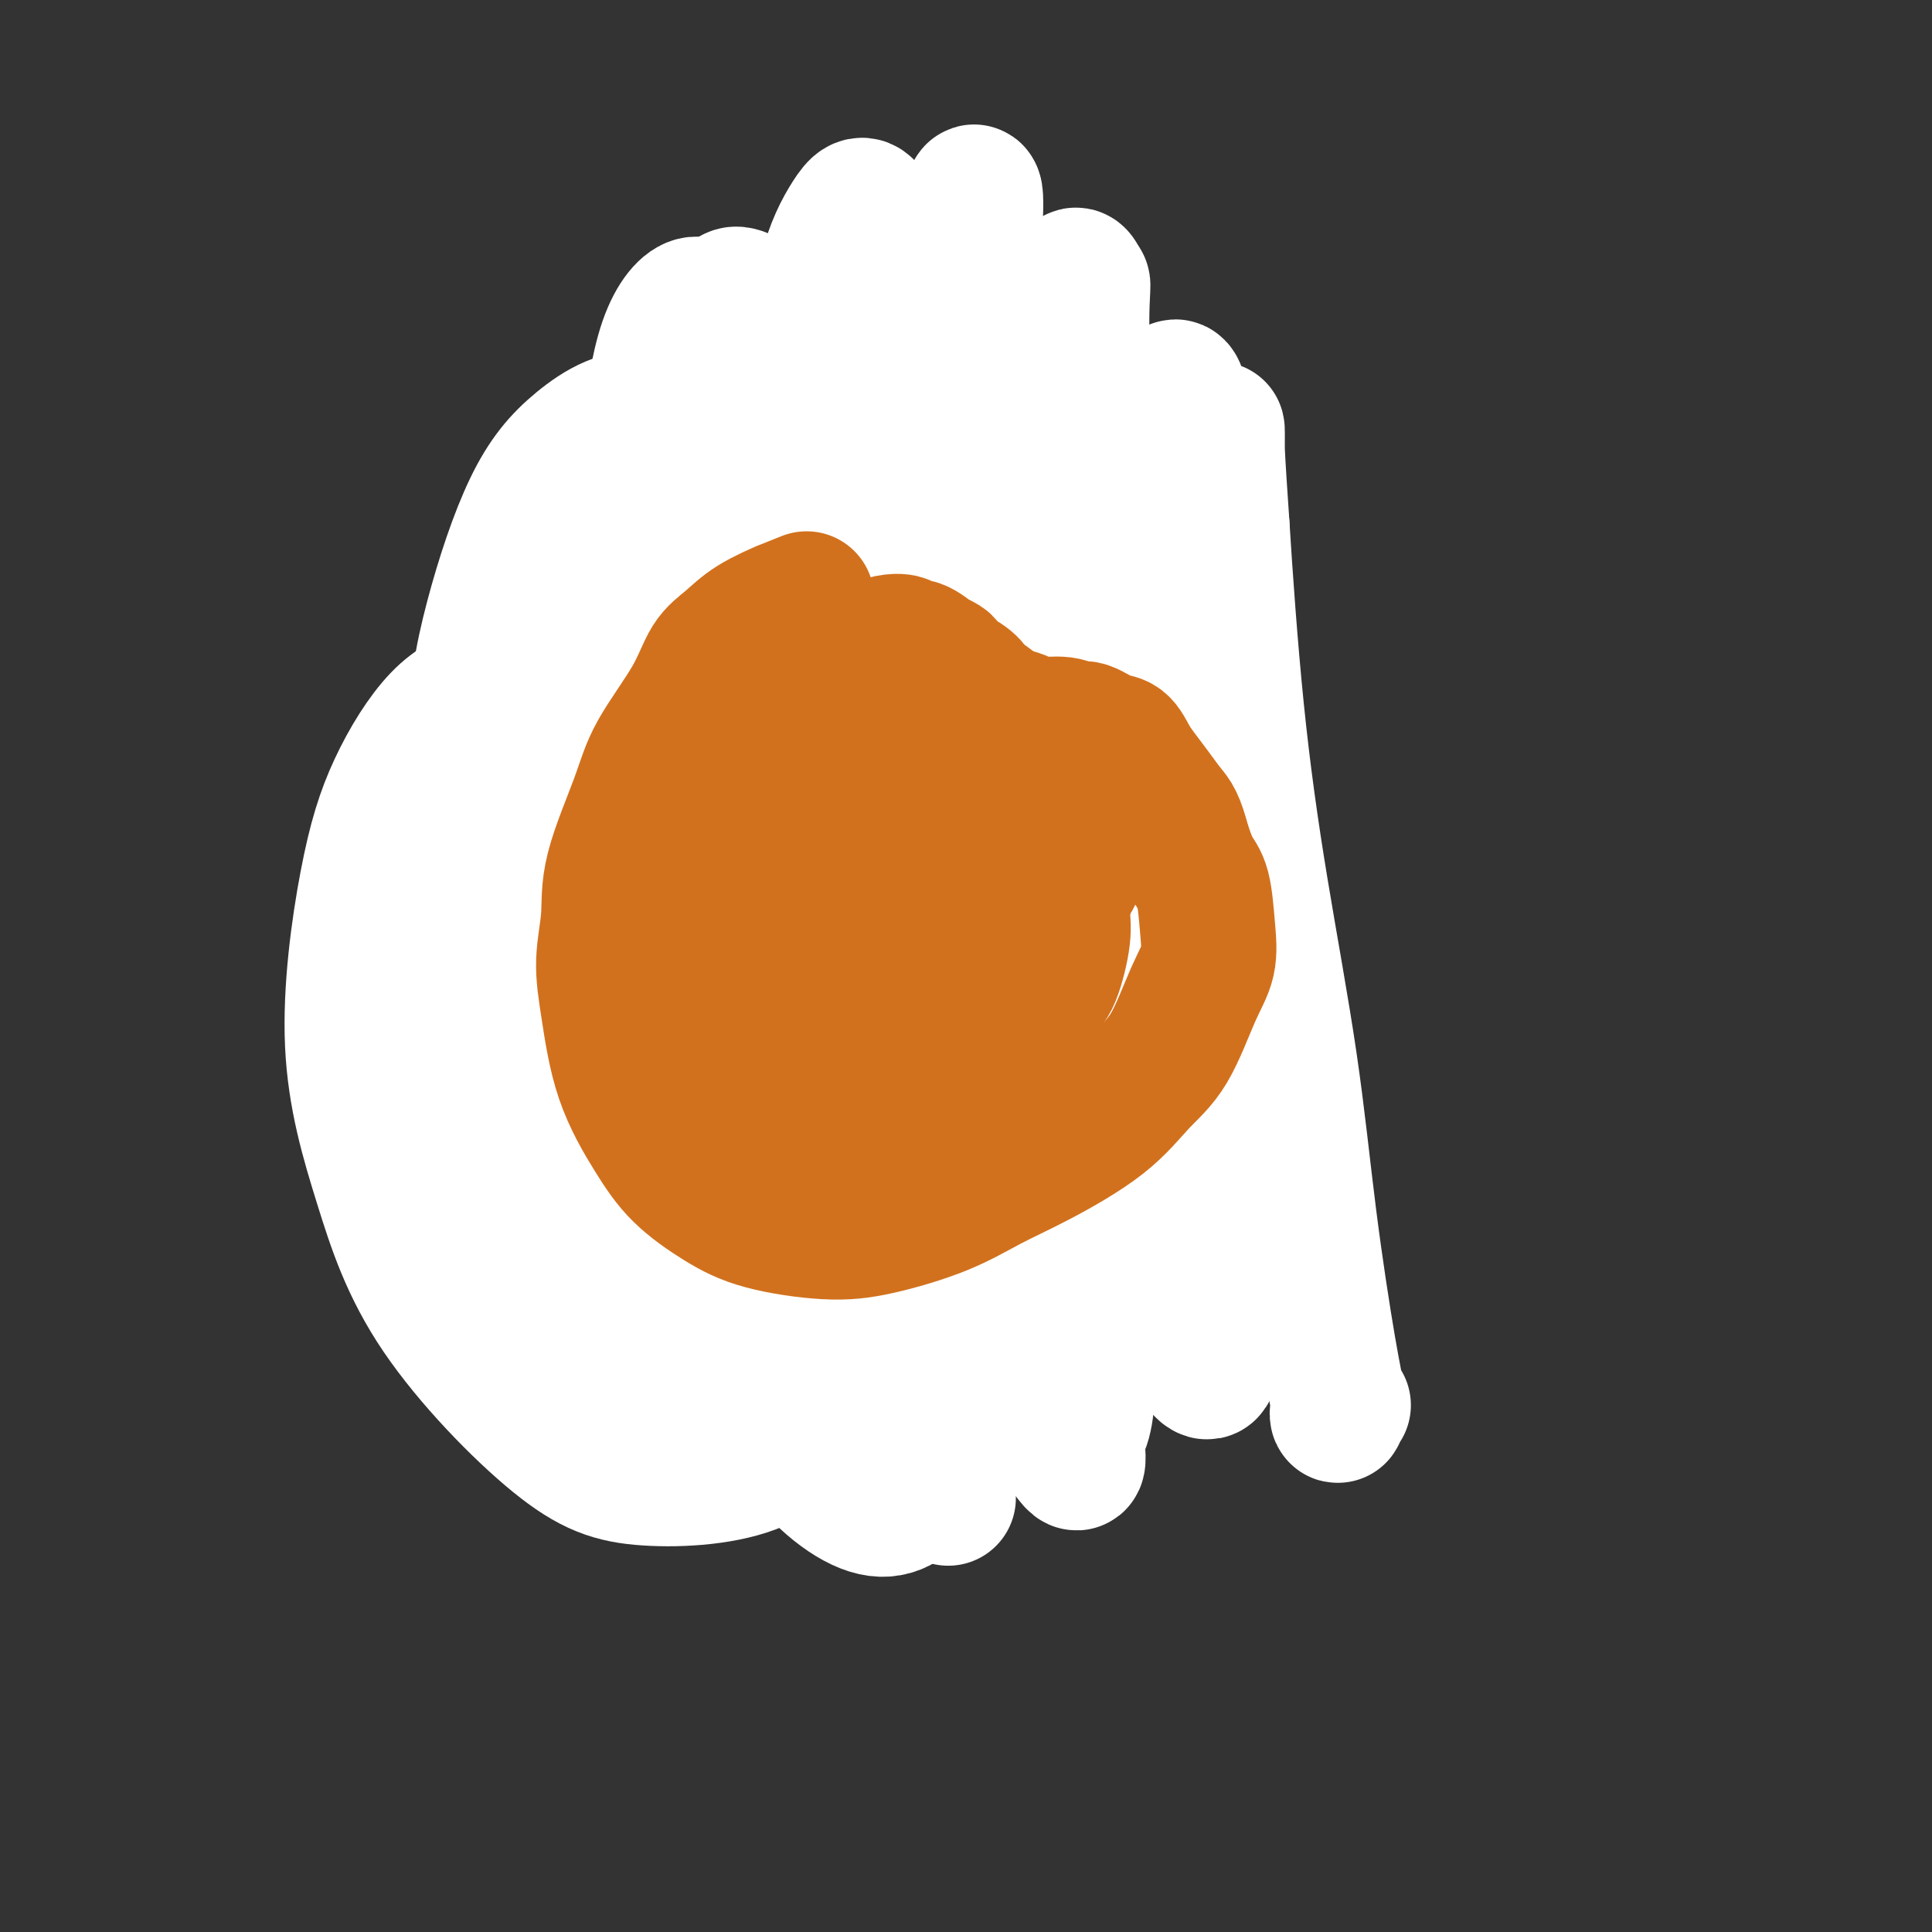 <svg viewBox='0 0 400 400' version='1.1' xmlns='http://www.w3.org/2000/svg' xmlns:xlink='http://www.w3.org/1999/xlink'><rect x="0" y="0" width="400" height="400" fill="#333333" stroke="none"/><g fill='none' stroke='#FFCD0A' stroke-width='4' stroke-linecap='round' stroke-linejoin='round'><path d='M184,120c-0.009,-0.503 -0.018,-1.006 0,-1c0.018,0.006 0.062,0.523 0,1c-0.062,0.477 -0.229,0.916 0,1c0.229,0.084 0.853,-0.188 1,0c0.147,0.188 -0.182,0.835 0,1c0.182,0.165 0.875,-0.152 1,0c0.125,0.152 -0.317,0.773 0,1c0.317,0.227 1.391,0.061 2,0c0.609,-0.061 0.751,-0.016 1,0c0.249,0.016 0.606,0.004 1,0c0.394,-0.004 0.827,-0.001 1,0c0.173,0.001 0.087,0.001 0,0'/><path d='M191,123c1.083,0.415 0.289,-0.046 0,0c-0.289,0.046 -0.074,0.600 0,1c0.074,0.400 0.008,0.647 0,1c-0.008,0.353 0.044,0.812 0,1c-0.044,0.188 -0.183,0.103 0,0c0.183,-0.103 0.689,-0.225 1,0c0.311,0.225 0.426,0.796 1,1c0.574,0.204 1.608,0.039 2,0c0.392,-0.039 0.143,0.046 0,0c-0.143,-0.046 -0.180,-0.223 0,0c0.180,0.223 0.577,0.844 1,1c0.423,0.156 0.872,-0.155 1,0c0.128,0.155 -0.064,0.776 0,1c0.064,0.224 0.385,0.050 1,0c0.615,-0.050 1.524,0.024 2,0c0.476,-0.024 0.519,-0.147 1,0c0.481,0.147 1.401,0.564 2,1c0.599,0.436 0.879,0.890 1,1c0.121,0.110 0.085,-0.125 0,0c-0.085,0.125 -0.219,0.611 0,1c0.219,0.389 0.791,0.682 1,1c0.209,0.318 0.056,0.663 0,1c-0.056,0.337 -0.016,0.668 0,1c0.016,0.332 0.008,0.666 0,1'/><path d='M205,136c0.092,0.881 -0.679,0.082 -1,0c-0.321,-0.082 -0.191,0.552 0,1c0.191,0.448 0.443,0.712 1,1c0.557,0.288 1.417,0.602 2,1c0.583,0.398 0.888,0.881 1,1c0.112,0.119 0.030,-0.127 0,0c-0.030,0.127 -0.008,0.627 0,1c0.008,0.373 0.002,0.621 0,1c-0.002,0.379 -0.001,0.890 0,1c0.001,0.110 0.003,-0.182 0,0c-0.003,0.182 -0.011,0.836 0,1c0.011,0.164 0.043,-0.163 0,0c-0.043,0.163 -0.159,0.817 0,1c0.159,0.183 0.593,-0.105 1,0c0.407,0.105 0.788,0.602 1,1c0.212,0.398 0.257,0.698 0,1c-0.257,0.302 -0.816,0.605 -1,1c-0.184,0.395 0.006,0.883 0,1c-0.006,0.117 -0.208,-0.137 0,0c0.208,0.137 0.827,0.667 1,1c0.173,0.333 -0.100,0.471 0,1c0.100,0.529 0.573,1.451 1,2c0.427,0.549 0.807,0.725 1,1c0.193,0.275 0.198,0.650 0,1c-0.198,0.350 -0.599,0.675 -1,1'/><path d='M211,156c0.900,3.429 0.148,2.002 0,2c-0.148,-0.002 0.306,1.423 1,3c0.694,1.577 1.627,3.308 2,4c0.373,0.692 0.187,0.346 0,0'/></g>
<g fill='none' stroke='#FFCD0A' stroke-width='28' stroke-linecap='round' stroke-linejoin='round'><path d='M164,141c-0.009,-1.579 -0.017,-3.158 0,-4c0.017,-0.842 0.060,-0.947 0,-1c-0.060,-0.053 -0.223,-0.055 0,0c0.223,0.055 0.834,0.168 1,0c0.166,-0.168 -0.111,-0.619 0,-1c0.111,-0.381 0.612,-0.694 1,-1c0.388,-0.306 0.664,-0.604 1,-1c0.336,-0.396 0.733,-0.891 1,-1c0.267,-0.109 0.404,0.169 1,0c0.596,-0.169 1.651,-0.784 2,-1c0.349,-0.216 -0.009,-0.032 0,0c0.009,0.032 0.384,-0.086 1,0c0.616,0.086 1.475,0.377 2,0c0.525,-0.377 0.718,-1.422 1,-2c0.282,-0.578 0.653,-0.691 1,-1c0.347,-0.309 0.671,-0.815 1,-1c0.329,-0.185 0.665,-0.049 1,0c0.335,0.049 0.670,0.010 1,0c0.330,-0.010 0.655,0.008 1,0c0.345,-0.008 0.708,-0.040 1,0c0.292,0.040 0.512,0.154 1,0c0.488,-0.154 1.244,-0.577 2,-1'/><path d='M184,126c2.365,-0.928 0.278,-0.248 0,0c-0.278,0.248 1.252,0.066 2,0c0.748,-0.066 0.715,-0.014 1,0c0.285,0.014 0.890,-0.010 1,0c0.110,0.010 -0.273,0.055 0,0c0.273,-0.055 1.203,-0.211 2,0c0.797,0.211 1.461,0.789 2,1c0.539,0.211 0.951,0.057 1,0c0.049,-0.057 -0.267,-0.015 0,0c0.267,0.015 1.117,0.003 2,0c0.883,-0.003 1.800,0.003 2,0c0.200,-0.003 -0.316,-0.015 0,0c0.316,0.015 1.463,0.056 2,0c0.537,-0.056 0.462,-0.211 1,0c0.538,0.211 1.688,0.788 2,1c0.312,0.212 -0.216,0.060 0,0c0.216,-0.060 1.175,-0.026 2,0c0.825,0.026 1.515,0.044 2,0c0.485,-0.044 0.763,-0.152 1,0c0.237,0.152 0.431,0.563 1,1c0.569,0.437 1.513,0.901 2,1c0.487,0.099 0.519,-0.168 1,0c0.481,0.168 1.413,0.770 2,1c0.587,0.230 0.829,0.089 1,0c0.171,-0.089 0.272,-0.126 1,0c0.728,0.126 2.082,0.417 3,1c0.918,0.583 1.401,1.460 2,2c0.599,0.540 1.315,0.743 2,1c0.685,0.257 1.338,0.569 2,1c0.662,0.431 1.332,0.980 2,2c0.668,1.020 1.334,2.510 2,4'/><path d='M228,142c1.683,2.011 0.891,2.040 1,3c0.109,0.960 1.121,2.851 2,4c0.879,1.149 1.626,1.557 2,2c0.374,0.443 0.375,0.921 1,2c0.625,1.079 1.873,2.760 3,4c1.127,1.240 2.134,2.039 3,3c0.866,0.961 1.591,2.083 2,3c0.409,0.917 0.502,1.627 1,3c0.498,1.373 1.401,3.408 2,5c0.599,1.592 0.893,2.743 1,4c0.107,1.257 0.027,2.622 0,4c-0.027,1.378 -0.001,2.770 0,4c0.001,1.230 -0.024,2.300 0,4c0.024,1.700 0.098,4.031 0,6c-0.098,1.969 -0.366,3.577 -1,5c-0.634,1.423 -1.633,2.660 -2,4c-0.367,1.340 -0.104,2.784 -1,5c-0.896,2.216 -2.953,5.206 -4,7c-1.047,1.794 -1.084,2.393 -2,4c-0.916,1.607 -2.713,4.223 -4,6c-1.287,1.777 -2.066,2.716 -3,4c-0.934,1.284 -2.022,2.914 -3,4c-0.978,1.086 -1.844,1.628 -3,3c-1.156,1.372 -2.601,3.575 -4,5c-1.399,1.425 -2.751,2.073 -4,3c-1.249,0.927 -2.396,2.132 -4,3c-1.604,0.868 -3.665,1.398 -5,2c-1.335,0.602 -1.946,1.275 -3,2c-1.054,0.725 -2.553,1.503 -4,2c-1.447,0.497 -2.842,0.713 -4,1c-1.158,0.287 -2.079,0.643 -3,1'/><path d='M192,254c-4.874,2.392 -3.560,1.371 -4,1c-0.440,-0.371 -2.633,-0.091 -4,0c-1.367,0.091 -1.909,-0.006 -3,0c-1.091,0.006 -2.730,0.115 -4,0c-1.270,-0.115 -2.171,-0.452 -3,-1c-0.829,-0.548 -1.586,-1.305 -3,-2c-1.414,-0.695 -3.484,-1.327 -5,-2c-1.516,-0.673 -2.478,-1.385 -4,-2c-1.522,-0.615 -3.605,-1.131 -5,-2c-1.395,-0.869 -2.102,-2.090 -3,-3c-0.898,-0.910 -1.988,-1.508 -3,-2c-1.012,-0.492 -1.947,-0.879 -3,-2c-1.053,-1.121 -2.225,-2.975 -3,-4c-0.775,-1.025 -1.152,-1.220 -2,-2c-0.848,-0.780 -2.166,-2.144 -3,-3c-0.834,-0.856 -1.183,-1.205 -2,-2c-0.817,-0.795 -2.101,-2.037 -3,-3c-0.899,-0.963 -1.411,-1.647 -2,-3c-0.589,-1.353 -1.254,-3.374 -2,-5c-0.746,-1.626 -1.573,-2.858 -2,-4c-0.427,-1.142 -0.453,-2.195 -1,-4c-0.547,-1.805 -1.614,-4.361 -2,-6c-0.386,-1.639 -0.090,-2.362 0,-4c0.090,-1.638 -0.025,-4.192 0,-6c0.025,-1.808 0.189,-2.871 0,-4c-0.189,-1.129 -0.731,-2.326 -1,-3c-0.269,-0.674 -0.265,-0.827 0,-2c0.265,-1.173 0.793,-3.366 1,-5c0.207,-1.634 0.094,-2.709 0,-4c-0.094,-1.291 -0.170,-2.797 0,-4c0.170,-1.203 0.585,-2.101 1,-3'/><path d='M127,168c0.565,-5.956 1.477,-3.345 2,-3c0.523,0.345 0.655,-1.575 1,-3c0.345,-1.425 0.902,-2.355 1,-3c0.098,-0.645 -0.264,-1.007 0,-2c0.264,-0.993 1.155,-2.618 2,-4c0.845,-1.382 1.644,-2.520 2,-3c0.356,-0.480 0.271,-0.304 1,-1c0.729,-0.696 2.274,-2.266 3,-3c0.726,-0.734 0.632,-0.631 1,-1c0.368,-0.369 1.198,-1.208 2,-2c0.802,-0.792 1.576,-1.536 2,-2c0.424,-0.464 0.499,-0.649 1,-1c0.501,-0.351 1.430,-0.868 2,-1c0.570,-0.132 0.782,0.120 1,0c0.218,-0.120 0.442,-0.610 1,-1c0.558,-0.390 1.448,-0.678 2,-1c0.552,-0.322 0.764,-0.679 1,-1c0.236,-0.321 0.496,-0.607 1,-1c0.504,-0.393 1.252,-0.894 2,-1c0.748,-0.106 1.495,0.183 2,0c0.505,-0.183 0.769,-0.838 1,-1c0.231,-0.162 0.431,0.168 1,0c0.569,-0.168 1.507,-0.833 2,-1c0.493,-0.167 0.542,0.163 1,0c0.458,-0.163 1.326,-0.818 2,-1c0.674,-0.182 1.154,0.110 2,0c0.846,-0.110 2.058,-0.621 3,-1c0.942,-0.379 1.613,-0.627 2,-1c0.387,-0.373 0.489,-0.870 1,-1c0.511,-0.130 1.432,0.106 2,0c0.568,-0.106 0.784,-0.553 1,-1'/><path d='M175,127c5.176,-2.167 2.618,-0.586 2,0c-0.618,0.586 0.706,0.175 1,0c0.294,-0.175 -0.443,-0.114 -1,0c-0.557,0.114 -0.935,0.280 -2,1c-1.065,0.720 -2.818,1.992 -4,3c-1.182,1.008 -1.794,1.750 -3,3c-1.206,1.250 -3.007,3.006 -4,4c-0.993,0.994 -1.178,1.226 -2,2c-0.822,0.774 -2.280,2.091 -3,3c-0.720,0.909 -0.704,1.411 -1,2c-0.296,0.589 -0.906,1.265 -1,2c-0.094,0.735 0.329,1.530 0,3c-0.329,1.470 -1.409,3.617 -2,5c-0.591,1.383 -0.694,2.002 -1,3c-0.306,0.998 -0.815,2.375 -1,4c-0.185,1.625 -0.048,3.497 0,5c0.048,1.503 0.005,2.635 0,4c-0.005,1.365 0.029,2.963 0,5c-0.029,2.037 -0.121,4.514 0,6c0.121,1.486 0.453,1.983 1,3c0.547,1.017 1.308,2.556 2,4c0.692,1.444 1.316,2.793 2,4c0.684,1.207 1.427,2.271 2,3c0.573,0.729 0.974,1.124 2,2c1.026,0.876 2.677,2.235 4,3c1.323,0.765 2.318,0.937 3,1c0.682,0.063 1.052,0.018 2,0c0.948,-0.018 2.474,-0.009 4,0'/><path d='M175,202c2.045,0.170 2.659,0.096 4,0c1.341,-0.096 3.409,-0.215 5,-1c1.591,-0.785 2.706,-2.237 4,-3c1.294,-0.763 2.767,-0.838 4,-1c1.233,-0.162 2.226,-0.412 3,-1c0.774,-0.588 1.329,-1.513 2,-2c0.671,-0.487 1.457,-0.538 2,-1c0.543,-0.462 0.843,-1.337 2,-3c1.157,-1.663 3.171,-4.113 4,-6c0.829,-1.887 0.471,-3.212 1,-5c0.529,-1.788 1.943,-4.039 3,-6c1.057,-1.961 1.756,-3.631 2,-5c0.244,-1.369 0.033,-2.436 0,-4c-0.033,-1.564 0.113,-3.623 0,-5c-0.113,-1.377 -0.486,-2.070 -1,-3c-0.514,-0.930 -1.169,-2.097 -2,-3c-0.831,-0.903 -1.836,-1.542 -3,-2c-1.164,-0.458 -2.486,-0.736 -4,-1c-1.514,-0.264 -3.220,-0.515 -5,0c-1.780,0.515 -3.635,1.796 -5,3c-1.365,1.204 -2.240,2.330 -4,4c-1.760,1.670 -4.407,3.883 -6,6c-1.593,2.117 -2.134,4.139 -3,6c-0.866,1.861 -2.059,3.560 -3,6c-0.941,2.440 -1.631,5.620 -2,8c-0.369,2.380 -0.416,3.958 0,6c0.416,2.042 1.297,4.547 2,6c0.703,1.453 1.230,1.853 2,3c0.770,1.147 1.784,3.039 3,4c1.216,0.961 2.633,0.989 4,1c1.367,0.011 2.683,0.006 4,0'/><path d='M188,203c2.019,0.115 3.067,-0.097 4,-1c0.933,-0.903 1.751,-2.497 3,-4c1.249,-1.503 2.930,-2.914 4,-5c1.070,-2.086 1.530,-4.846 2,-7c0.470,-2.154 0.948,-3.703 1,-6c0.052,-2.297 -0.324,-5.342 -1,-7c-0.676,-1.658 -1.652,-1.927 -3,-2c-1.348,-0.073 -3.068,0.052 -5,0c-1.932,-0.052 -4.076,-0.282 -6,0c-1.924,0.282 -3.628,1.075 -5,2c-1.372,0.925 -2.414,1.983 -4,4c-1.586,2.017 -3.718,4.995 -5,7c-1.282,2.005 -1.715,3.038 -2,5c-0.285,1.962 -0.422,4.854 0,7c0.422,2.146 1.404,3.545 2,5c0.596,1.455 0.807,2.965 2,4c1.193,1.035 3.370,1.595 5,2c1.630,0.405 2.714,0.655 4,0c1.286,-0.655 2.773,-2.216 4,-4c1.227,-1.784 2.194,-3.791 3,-6c0.806,-2.209 1.450,-4.621 2,-7c0.550,-2.379 1.005,-4.726 1,-8c-0.005,-3.274 -0.469,-7.474 -1,-10c-0.531,-2.526 -1.128,-3.377 -2,-4c-0.872,-0.623 -2.018,-1.019 -4,-1c-1.982,0.019 -4.801,0.454 -7,1c-2.199,0.546 -3.780,1.204 -6,3c-2.220,1.796 -5.080,4.729 -7,7c-1.920,2.271 -2.902,3.881 -4,6c-1.098,2.119 -2.314,4.748 -3,7c-0.686,2.252 -0.843,4.126 -1,6'/><path d='M159,197c-1.356,4.044 -0.745,4.655 0,6c0.745,1.345 1.624,3.424 3,5c1.376,1.576 3.248,2.649 5,3c1.752,0.351 3.384,-0.022 5,0c1.616,0.022 3.215,0.437 5,0c1.785,-0.437 3.756,-1.727 5,-3c1.244,-1.273 1.762,-2.528 2,-4c0.238,-1.472 0.197,-3.159 0,-5c-0.197,-1.841 -0.548,-3.836 -2,-6c-1.452,-2.164 -4.004,-4.497 -6,-6c-1.996,-1.503 -3.435,-2.177 -5,-3c-1.565,-0.823 -3.257,-1.795 -5,-2c-1.743,-0.205 -3.538,0.355 -5,1c-1.462,0.645 -2.590,1.373 -4,3c-1.410,1.627 -3.102,4.153 -4,6c-0.898,1.847 -1.004,3.013 -1,4c0.004,0.987 0.116,1.793 1,3c0.884,1.207 2.539,2.815 4,4c1.461,1.185 2.729,1.948 4,3c1.271,1.052 2.546,2.393 5,3c2.454,0.607 6.086,0.478 8,0c1.914,-0.478 2.108,-1.307 3,-2c0.892,-0.693 2.482,-1.249 3,-2c0.518,-0.751 -0.035,-1.695 0,-3c0.035,-1.305 0.657,-2.969 0,-5c-0.657,-2.031 -2.594,-4.427 -4,-6c-1.406,-1.573 -2.280,-2.322 -4,-3c-1.720,-0.678 -4.286,-1.285 -6,-2c-1.714,-0.715 -2.577,-1.539 -4,-1c-1.423,0.539 -3.407,2.440 -5,4c-1.593,1.560 -2.797,2.780 -4,4'/><path d='M153,193c-1.419,1.914 -0.467,2.699 0,4c0.467,1.301 0.447,3.120 1,5c0.553,1.880 1.678,3.823 3,6c1.322,2.177 2.841,4.589 5,6c2.159,1.411 4.956,1.821 7,2c2.044,0.179 3.333,0.127 5,0c1.667,-0.127 3.710,-0.328 5,-1c1.290,-0.672 1.827,-1.814 2,-3c0.173,-1.186 -0.018,-2.417 0,-4c0.018,-1.583 0.244,-3.519 -1,-5c-1.244,-1.481 -3.959,-2.507 -6,-3c-2.041,-0.493 -3.410,-0.451 -5,0c-1.590,0.451 -3.402,1.312 -5,2c-1.598,0.688 -2.984,1.203 -4,2c-1.016,0.797 -1.663,1.876 -2,3c-0.337,1.124 -0.365,2.293 0,3c0.365,0.707 1.122,0.952 2,2c0.878,1.048 1.878,2.897 3,4c1.122,1.103 2.367,1.458 4,2c1.633,0.542 3.654,1.270 5,2c1.346,0.730 2.018,1.462 3,2c0.982,0.538 2.274,0.884 3,1c0.726,0.116 0.885,0.004 2,0c1.115,-0.004 3.185,0.102 4,0c0.815,-0.102 0.375,-0.412 1,-1c0.625,-0.588 2.314,-1.454 3,-2c0.686,-0.546 0.369,-0.773 1,-1c0.631,-0.227 2.210,-0.452 3,-1c0.790,-0.548 0.790,-1.417 1,-2c0.210,-0.583 0.632,-0.881 1,-1c0.368,-0.119 0.684,-0.060 1,0'/><path d='M195,215c2.180,-1.352 2.129,-0.732 2,-1c-0.129,-0.268 -0.335,-1.423 0,-2c0.335,-0.577 1.210,-0.577 2,-1c0.790,-0.423 1.493,-1.269 2,-2c0.507,-0.731 0.817,-1.346 1,-2c0.183,-0.654 0.238,-1.345 1,-2c0.762,-0.655 2.232,-1.272 3,-2c0.768,-0.728 0.836,-1.565 1,-2c0.164,-0.435 0.424,-0.467 1,-1c0.576,-0.533 1.469,-1.565 2,-2c0.531,-0.435 0.702,-0.272 1,-1c0.298,-0.728 0.724,-2.346 1,-3c0.276,-0.654 0.404,-0.346 1,-1c0.596,-0.654 1.661,-2.272 2,-3c0.339,-0.728 -0.049,-0.565 0,-1c0.049,-0.435 0.534,-1.466 1,-2c0.466,-0.534 0.914,-0.569 1,-1c0.086,-0.431 -0.188,-1.257 0,-2c0.188,-0.743 0.839,-1.402 1,-2c0.161,-0.598 -0.167,-1.134 0,-2c0.167,-0.866 0.829,-2.063 1,-3c0.171,-0.937 -0.151,-1.613 0,-2c0.151,-0.387 0.773,-0.485 1,-1c0.227,-0.515 0.059,-1.448 0,-2c-0.059,-0.552 -0.010,-0.722 0,-1c0.010,-0.278 -0.021,-0.662 0,-1c0.021,-0.338 0.094,-0.629 0,-1c-0.094,-0.371 -0.355,-0.821 -1,-2c-0.645,-1.179 -1.674,-3.087 -2,-4c-0.326,-0.913 0.050,-0.832 0,-1c-0.050,-0.168 -0.525,-0.584 -1,-1'/><path d='M216,161c-0.611,-2.291 -0.137,-1.518 0,-1c0.137,0.518 -0.063,0.781 0,1c0.063,0.219 0.389,0.395 1,1c0.611,0.605 1.508,1.638 2,3c0.492,1.362 0.581,3.052 1,4c0.419,0.948 1.169,1.153 2,2c0.831,0.847 1.743,2.336 2,4c0.257,1.664 -0.142,3.502 0,5c0.142,1.498 0.823,2.656 1,4c0.177,1.344 -0.152,2.874 0,4c0.152,1.126 0.783,1.848 1,3c0.217,1.152 0.019,2.735 0,4c-0.019,1.265 0.139,2.212 0,4c-0.139,1.788 -0.576,4.416 -1,6c-0.424,1.584 -0.834,2.123 -1,3c-0.166,0.877 -0.086,2.093 0,3c0.086,0.907 0.179,1.507 0,2c-0.179,0.493 -0.628,0.880 -1,2c-0.372,1.120 -0.666,2.972 -1,4c-0.334,1.028 -0.707,1.230 -1,2c-0.293,0.770 -0.506,2.107 -1,3c-0.494,0.893 -1.271,1.343 -2,2c-0.729,0.657 -1.412,1.520 -2,2c-0.588,0.480 -1.081,0.576 -2,1c-0.919,0.424 -2.266,1.177 -3,2c-0.734,0.823 -0.857,1.715 -1,2c-0.143,0.285 -0.308,-0.039 -1,0c-0.692,0.039 -1.912,0.440 -3,1c-1.088,0.560 -2.044,1.280 -3,2'/><path d='M203,236c-2.983,1.996 -1.939,0.987 -2,1c-0.061,0.013 -1.227,1.050 -2,2c-0.773,0.950 -1.151,1.813 -2,2c-0.849,0.187 -2.167,-0.304 -3,0c-0.833,0.304 -1.181,1.401 -2,2c-0.819,0.599 -2.109,0.701 -3,1c-0.891,0.299 -1.383,0.796 -2,1c-0.617,0.204 -1.359,0.114 -2,0c-0.641,-0.114 -1.182,-0.253 -2,-1c-0.818,-0.747 -1.914,-2.103 -3,-3c-1.086,-0.897 -2.163,-1.333 -3,-2c-0.837,-0.667 -1.432,-1.563 -2,-2c-0.568,-0.437 -1.107,-0.414 -2,-1c-0.893,-0.586 -2.141,-1.779 -3,-3c-0.859,-1.221 -1.329,-2.469 -2,-4c-0.671,-1.531 -1.545,-3.346 -2,-5c-0.455,-1.654 -0.493,-3.146 -1,-4c-0.507,-0.854 -1.484,-1.069 -2,-2c-0.516,-0.931 -0.571,-2.579 -1,-4c-0.429,-1.421 -1.233,-2.617 -2,-4c-0.767,-1.383 -1.497,-2.953 -2,-4c-0.503,-1.047 -0.780,-1.571 -1,-2c-0.220,-0.429 -0.385,-0.762 -1,-2c-0.615,-1.238 -1.681,-3.380 -2,-5c-0.319,-1.620 0.110,-2.718 0,-4c-0.110,-1.282 -0.759,-2.748 -1,-4c-0.241,-1.252 -0.076,-2.288 0,-3c0.076,-0.712 0.062,-1.098 0,-2c-0.062,-0.902 -0.170,-2.320 0,-4c0.170,-1.680 0.620,-3.623 1,-5c0.380,-1.377 0.690,-2.189 1,-3'/><path d='M155,172c0.636,-4.423 1.725,-2.982 2,-3c0.275,-0.018 -0.263,-1.496 0,-3c0.263,-1.504 1.327,-3.036 2,-4c0.673,-0.964 0.954,-1.361 1,-2c0.046,-0.639 -0.143,-1.521 0,-2c0.143,-0.479 0.618,-0.556 1,-1c0.382,-0.444 0.670,-1.255 1,-2c0.330,-0.745 0.704,-1.423 1,-2c0.296,-0.577 0.516,-1.054 1,-2c0.484,-0.946 1.232,-2.361 2,-3c0.768,-0.639 1.557,-0.501 2,-1c0.443,-0.499 0.541,-1.636 1,-2c0.459,-0.364 1.278,0.043 2,0c0.722,-0.043 1.348,-0.536 2,-1c0.652,-0.464 1.330,-0.899 2,-1c0.670,-0.101 1.330,0.130 2,0c0.670,-0.130 1.349,-0.622 2,-1c0.651,-0.378 1.273,-0.641 2,-1c0.727,-0.359 1.558,-0.814 2,-1c0.442,-0.186 0.496,-0.102 1,0c0.504,0.102 1.459,0.223 2,0c0.541,-0.223 0.670,-0.791 1,-1c0.330,-0.209 0.861,-0.060 1,0c0.139,0.060 -0.116,0.031 0,0c0.116,-0.031 0.601,-0.064 1,0c0.399,0.064 0.712,0.224 1,0c0.288,-0.224 0.552,-0.831 1,-1c0.448,-0.169 1.079,0.099 2,0c0.921,-0.099 2.133,-0.565 3,-1c0.867,-0.435 1.391,-0.839 2,-1c0.609,-0.161 1.305,-0.081 2,0'/><path d='M200,136c5.073,-1.391 2.255,-0.370 2,0c-0.255,0.370 2.053,0.088 3,0c0.947,-0.088 0.531,0.018 1,0c0.469,-0.018 1.821,-0.159 3,0c1.179,0.159 2.185,0.619 3,1c0.815,0.381 1.441,0.683 2,1c0.559,0.317 1.053,0.648 2,1c0.947,0.352 2.348,0.723 3,1c0.652,0.277 0.556,0.459 1,1c0.444,0.541 1.430,1.440 2,2c0.570,0.560 0.725,0.781 1,1c0.275,0.219 0.670,0.436 1,1c0.330,0.564 0.594,1.474 1,2c0.406,0.526 0.953,0.669 1,1c0.047,0.331 -0.405,0.849 0,1c0.405,0.151 1.666,-0.065 2,0c0.334,0.065 -0.260,0.412 0,1c0.260,0.588 1.375,1.418 2,2c0.625,0.582 0.759,0.915 1,1c0.241,0.085 0.589,-0.078 1,0c0.411,0.078 0.883,0.398 1,1c0.117,0.602 -0.122,1.487 0,2c0.122,0.513 0.607,0.653 1,1c0.393,0.347 0.696,0.901 1,1c0.304,0.099 0.610,-0.258 1,0c0.390,0.258 0.864,1.129 1,2c0.136,0.871 -0.066,1.742 0,2c0.066,0.258 0.399,-0.096 1,0c0.601,0.096 1.469,0.641 2,1c0.531,0.359 0.723,0.531 1,1c0.277,0.469 0.638,1.234 1,2'/><path d='M242,166c3.515,4.072 0.801,1.251 0,1c-0.801,-0.251 0.311,2.068 1,3c0.689,0.932 0.954,0.477 1,1c0.046,0.523 -0.128,2.024 0,3c0.128,0.976 0.556,1.427 1,2c0.444,0.573 0.903,1.266 1,2c0.097,0.734 -0.167,1.507 0,2c0.167,0.493 0.767,0.705 1,1c0.233,0.295 0.101,0.673 0,1c-0.101,0.327 -0.171,0.604 0,1c0.171,0.396 0.583,0.911 1,1c0.417,0.089 0.840,-0.247 1,0c0.160,0.247 0.058,1.078 0,2c-0.058,0.922 -0.072,1.934 0,3c0.072,1.066 0.230,2.186 0,3c-0.230,0.814 -0.846,1.321 -1,2c-0.154,0.679 0.155,1.528 0,2c-0.155,0.472 -0.774,0.567 -1,1c-0.226,0.433 -0.060,1.204 0,2c0.060,0.796 0.012,1.617 0,2c-0.012,0.383 0.011,0.329 0,1c-0.011,0.671 -0.055,2.066 0,3c0.055,0.934 0.211,1.405 0,2c-0.211,0.595 -0.789,1.314 -1,2c-0.211,0.686 -0.057,1.340 0,2c0.057,0.660 0.016,1.327 0,2c-0.016,0.673 -0.007,1.352 0,2c0.007,0.648 0.012,1.267 0,2c-0.012,0.733 -0.042,1.582 0,2c0.042,0.418 0.155,0.405 0,1c-0.155,0.595 -0.577,1.797 -1,3'/><path d='M245,223c-0.863,5.395 -1.019,1.882 -1,1c0.019,-0.882 0.215,0.867 0,2c-0.215,1.133 -0.841,1.650 -1,2c-0.159,0.350 0.150,0.531 0,1c-0.150,0.469 -0.760,1.224 -1,2c-0.240,0.776 -0.109,1.573 0,2c0.109,0.427 0.197,0.485 0,1c-0.197,0.515 -0.679,1.486 -1,2c-0.321,0.514 -0.481,0.571 -1,1c-0.519,0.429 -1.396,1.232 -2,2c-0.604,0.768 -0.935,1.502 -1,2c-0.065,0.498 0.136,0.759 0,1c-0.136,0.241 -0.609,0.463 -1,1c-0.391,0.537 -0.699,1.391 -1,2c-0.301,0.609 -0.595,0.975 -1,1c-0.405,0.025 -0.922,-0.292 -1,0c-0.078,0.292 0.281,1.191 0,2c-0.281,0.809 -1.203,1.526 -2,2c-0.797,0.474 -1.469,0.705 -2,1c-0.531,0.295 -0.919,0.653 -1,1c-0.081,0.347 0.147,0.684 0,1c-0.147,0.316 -0.669,0.610 -1,1c-0.331,0.390 -0.470,0.875 -1,1c-0.530,0.125 -1.452,-0.111 -2,0c-0.548,0.111 -0.723,0.568 -1,1c-0.277,0.432 -0.654,0.837 -1,1c-0.346,0.163 -0.659,0.082 -1,0c-0.341,-0.082 -0.710,-0.166 -1,0c-0.290,0.166 -0.501,0.583 -1,1c-0.499,0.417 -1.285,0.833 -2,1c-0.715,0.167 -1.357,0.083 -2,0'/><path d='M215,259c-2.696,1.718 -0.438,0.512 0,0c0.438,-0.512 -0.946,-0.330 -2,0c-1.054,0.330 -1.778,0.807 -2,1c-0.222,0.193 0.058,0.103 0,0c-0.058,-0.103 -0.453,-0.220 -1,0c-0.547,0.220 -1.245,0.776 -2,1c-0.755,0.224 -1.566,0.117 -2,0c-0.434,-0.117 -0.491,-0.242 -1,0c-0.509,0.242 -1.469,0.852 -2,1c-0.531,0.148 -0.633,-0.167 -1,0c-0.367,0.167 -1.000,0.814 -2,1c-1.000,0.186 -2.366,-0.090 -3,0c-0.634,0.090 -0.536,0.546 -1,1c-0.464,0.454 -1.491,0.906 -2,1c-0.509,0.094 -0.502,-0.171 -1,0c-0.498,0.171 -1.503,0.778 -2,1c-0.497,0.222 -0.485,0.060 -1,0c-0.515,-0.060 -1.555,-0.016 -2,0c-0.445,0.016 -0.293,0.004 -1,0c-0.707,-0.004 -2.272,-0.001 -3,0c-0.728,0.001 -0.620,-0.000 -1,0c-0.380,0.000 -1.248,0.001 -2,0c-0.752,-0.001 -1.389,-0.004 -2,0c-0.611,0.004 -1.197,0.016 -2,0c-0.803,-0.016 -1.825,-0.061 -2,0c-0.175,0.061 0.496,0.226 0,0c-0.496,-0.226 -2.161,-0.845 -3,-1c-0.839,-0.155 -0.854,0.154 -1,0c-0.146,-0.154 -0.424,-0.772 -1,-1c-0.576,-0.228 -1.450,-0.065 -2,0c-0.550,0.065 -0.775,0.033 -1,0'/><path d='M167,264c-4.134,-0.326 -2.469,-0.140 -2,0c0.469,0.140 -0.259,0.234 -1,0c-0.741,-0.234 -1.494,-0.795 -2,-1c-0.506,-0.205 -0.765,-0.054 -1,0c-0.235,0.054 -0.447,0.010 -1,0c-0.553,-0.010 -1.448,0.012 -2,0c-0.552,-0.012 -0.763,-0.058 -1,0c-0.237,0.058 -0.501,0.222 -1,0c-0.499,-0.222 -1.233,-0.829 -2,-1c-0.767,-0.171 -1.566,0.094 -2,0c-0.434,-0.094 -0.501,-0.546 -1,-1c-0.499,-0.454 -1.428,-0.908 -2,-1c-0.572,-0.092 -0.786,0.179 -1,0c-0.214,-0.179 -0.428,-0.808 -1,-1c-0.572,-0.192 -1.502,0.053 -2,0c-0.498,-0.053 -0.565,-0.406 -1,-1c-0.435,-0.594 -1.239,-1.431 -2,-2c-0.761,-0.569 -1.480,-0.869 -2,-1c-0.520,-0.131 -0.840,-0.092 -1,0c-0.160,0.092 -0.161,0.236 -1,0c-0.839,-0.236 -2.516,-0.851 -3,-1c-0.484,-0.149 0.226,0.167 0,0c-0.226,-0.167 -1.388,-0.818 -2,-1c-0.612,-0.182 -0.675,0.106 -1,0c-0.325,-0.106 -0.913,-0.605 -1,-1c-0.087,-0.395 0.328,-0.687 0,-1c-0.328,-0.313 -1.397,-0.647 -2,-1c-0.603,-0.353 -0.739,-0.723 -1,-1c-0.261,-0.277 -0.647,-0.459 -1,-1c-0.353,-0.541 -0.672,-1.440 -1,-2c-0.328,-0.560 -0.664,-0.780 -1,-1'/><path d='M125,245c-1.266,-1.347 -0.931,-0.713 -1,-1c-0.069,-0.287 -0.543,-1.494 -1,-2c-0.457,-0.506 -0.897,-0.309 -1,-1c-0.103,-0.691 0.131,-2.269 0,-3c-0.131,-0.731 -0.626,-0.615 -1,-1c-0.374,-0.385 -0.625,-1.272 -1,-2c-0.375,-0.728 -0.874,-1.298 -1,-2c-0.126,-0.702 0.121,-1.535 0,-2c-0.121,-0.465 -0.610,-0.561 -1,-1c-0.390,-0.439 -0.683,-1.219 -1,-2c-0.317,-0.781 -0.660,-1.561 -1,-2c-0.340,-0.439 -0.679,-0.535 -1,-1c-0.321,-0.465 -0.626,-1.297 -1,-2c-0.374,-0.703 -0.817,-1.275 -1,-2c-0.183,-0.725 -0.106,-1.601 0,-2c0.106,-0.399 0.240,-0.319 0,-1c-0.240,-0.681 -0.853,-2.123 -1,-3c-0.147,-0.877 0.172,-1.190 0,-2c-0.172,-0.810 -0.835,-2.117 -1,-3c-0.165,-0.883 0.167,-1.342 0,-2c-0.167,-0.658 -0.833,-1.516 -1,-2c-0.167,-0.484 0.166,-0.596 0,-1c-0.166,-0.404 -0.829,-1.102 -1,-2c-0.171,-0.898 0.150,-1.998 0,-3c-0.150,-1.002 -0.772,-1.905 -1,-3c-0.228,-1.095 -0.061,-2.380 0,-3c0.061,-0.620 0.016,-0.575 0,-1c-0.016,-0.425 -0.004,-1.320 0,-2c0.004,-0.680 0.001,-1.145 0,-2c-0.001,-0.855 -0.000,-2.102 0,-3c0.000,-0.898 0.000,-1.449 0,-2'/><path d='M108,184c-0.756,-6.540 -0.146,-4.390 0,-4c0.146,0.390 -0.172,-0.979 0,-2c0.172,-1.021 0.834,-1.694 1,-2c0.166,-0.306 -0.163,-0.245 0,-1c0.163,-0.755 0.818,-2.325 1,-3c0.182,-0.675 -0.109,-0.456 0,-1c0.109,-0.544 0.617,-1.851 1,-3c0.383,-1.149 0.642,-2.139 1,-3c0.358,-0.861 0.816,-1.592 1,-2c0.184,-0.408 0.096,-0.493 0,-1c-0.096,-0.507 -0.198,-1.435 0,-2c0.198,-0.565 0.697,-0.766 1,-1c0.303,-0.234 0.410,-0.499 1,-1c0.590,-0.501 1.664,-1.237 2,-2c0.336,-0.763 -0.065,-1.553 0,-2c0.065,-0.447 0.596,-0.553 1,-1c0.404,-0.447 0.681,-1.237 1,-2c0.319,-0.763 0.681,-1.500 1,-2c0.319,-0.500 0.596,-0.763 1,-1c0.404,-0.237 0.935,-0.448 1,-1c0.065,-0.552 -0.338,-1.444 0,-2c0.338,-0.556 1.415,-0.776 2,-1c0.585,-0.224 0.678,-0.452 1,-1c0.322,-0.548 0.873,-1.417 1,-2c0.127,-0.583 -0.170,-0.881 0,-1c0.170,-0.119 0.806,-0.060 1,0c0.194,0.060 -0.053,0.121 0,0c0.053,-0.121 0.406,-0.424 1,-1c0.594,-0.576 1.429,-1.424 2,-2c0.571,-0.576 0.877,-0.879 1,-1c0.123,-0.121 0.061,-0.061 0,0'/><path d='M131,136c3.036,-3.515 2.127,-0.801 2,0c-0.127,0.801 0.528,-0.310 1,-1c0.472,-0.690 0.760,-0.959 1,-1c0.240,-0.041 0.430,0.147 1,0c0.570,-0.147 1.519,-0.627 2,-1c0.481,-0.373 0.492,-0.638 1,-1c0.508,-0.362 1.513,-0.819 2,-1c0.487,-0.181 0.458,-0.085 1,0c0.542,0.085 1.656,0.159 2,0c0.344,-0.159 -0.081,-0.551 0,-1c0.081,-0.449 0.667,-0.956 1,-1c0.333,-0.044 0.411,0.374 1,0c0.589,-0.374 1.687,-1.539 2,-2c0.313,-0.461 -0.159,-0.219 0,0c0.159,0.219 0.950,0.414 2,0c1.050,-0.414 2.360,-1.435 3,-2c0.640,-0.565 0.609,-0.672 1,-1c0.391,-0.328 1.204,-0.876 2,-1c0.796,-0.124 1.575,0.177 2,0c0.425,-0.177 0.495,-0.832 1,-1c0.505,-0.168 1.444,0.151 2,0c0.556,-0.151 0.727,-0.773 1,-1c0.273,-0.227 0.647,-0.061 1,0c0.353,0.061 0.686,0.016 1,0c0.314,-0.016 0.608,-0.004 1,0c0.392,0.004 0.882,0.001 1,0c0.118,-0.001 -0.137,-0.000 0,0c0.137,0.000 0.666,0.000 1,0c0.334,-0.000 0.475,-0.000 1,0c0.525,0.000 1.436,0.000 2,0c0.564,-0.000 0.782,-0.000 1,0'/><path d='M171,121c2.521,-0.326 1.322,-0.140 1,0c-0.322,0.140 0.232,0.235 1,0c0.768,-0.235 1.750,-0.799 2,-1c0.250,-0.201 -0.231,-0.040 0,0c0.231,0.040 1.175,-0.042 2,0c0.825,0.042 1.530,0.207 2,0c0.470,-0.207 0.704,-0.787 1,-1c0.296,-0.213 0.653,-0.058 1,0c0.347,0.058 0.683,0.020 1,0c0.317,-0.020 0.613,-0.020 1,0c0.387,0.020 0.864,0.062 1,0c0.136,-0.062 -0.070,-0.228 0,0c0.070,0.228 0.414,0.848 1,1c0.586,0.152 1.414,-0.166 2,0c0.586,0.166 0.931,0.815 1,1c0.069,0.185 -0.136,-0.096 0,0c0.136,0.096 0.614,0.568 1,1c0.386,0.432 0.681,0.824 1,1c0.319,0.176 0.663,0.137 1,0c0.337,-0.137 0.668,-0.373 1,0c0.332,0.373 0.666,1.354 1,2c0.334,0.646 0.667,0.958 1,1c0.333,0.042 0.666,-0.185 1,0c0.334,0.185 0.671,0.780 1,1c0.329,0.220 0.652,0.063 1,0c0.348,-0.063 0.722,-0.032 1,0c0.278,0.032 0.458,0.064 1,0c0.542,-0.064 1.444,-0.223 2,0c0.556,0.223 0.765,0.829 1,1c0.235,0.171 0.496,-0.094 1,0c0.504,0.094 1.252,0.547 2,1'/><path d='M205,129c3.810,1.503 1.834,0.259 1,0c-0.834,-0.259 -0.525,0.466 0,1c0.525,0.534 1.268,0.875 2,1c0.732,0.125 1.453,0.034 2,0c0.547,-0.034 0.920,-0.009 1,0c0.080,0.009 -0.133,0.003 0,0c0.133,-0.003 0.613,-0.002 1,0c0.387,0.002 0.681,0.004 1,0c0.319,-0.004 0.661,-0.016 1,0c0.339,0.016 0.673,0.060 1,0c0.327,-0.060 0.647,-0.223 1,0c0.353,0.223 0.737,0.833 1,1c0.263,0.167 0.403,-0.110 1,0c0.597,0.110 1.651,0.606 2,1c0.349,0.394 -0.008,0.687 0,1c0.008,0.313 0.382,0.647 1,1c0.618,0.353 1.480,0.724 2,1c0.520,0.276 0.699,0.459 1,1c0.301,0.541 0.725,1.442 1,2c0.275,0.558 0.402,0.772 1,1c0.598,0.228 1.667,0.471 2,1c0.333,0.529 -0.068,1.346 0,2c0.068,0.654 0.607,1.146 1,2c0.393,0.854 0.641,2.071 1,3c0.359,0.929 0.828,1.568 1,3c0.172,1.432 0.046,3.655 0,5c-0.046,1.345 -0.013,1.813 0,2c0.013,0.187 0.007,0.094 0,0'/></g>
<g fill='none' stroke='#D2711D' stroke-width='6' stroke-linecap='round' stroke-linejoin='round'><path d='M137,136c-0.415,-1.185 -0.829,-2.369 -1,-3c-0.171,-0.631 -0.098,-0.708 0,-1c0.098,-0.292 0.222,-0.799 0,-1c-0.222,-0.201 -0.792,-0.095 -1,0c-0.208,0.095 -0.056,0.180 0,0c0.056,-0.180 0.016,-0.626 0,-1c-0.016,-0.374 -0.008,-0.678 0,-1c0.008,-0.322 0.016,-0.663 0,-1c-0.016,-0.337 -0.057,-0.669 0,-1c0.057,-0.331 0.211,-0.661 0,-1c-0.211,-0.339 -0.788,-0.686 -1,-1c-0.212,-0.314 -0.058,-0.594 0,-1c0.058,-0.406 0.019,-0.938 0,-1c-0.019,-0.062 -0.019,0.344 0,0c0.019,-0.344 0.056,-1.440 0,-2c-0.056,-0.560 -0.204,-0.584 0,-1c0.204,-0.416 0.761,-1.224 1,-2c0.239,-0.776 0.161,-1.521 0,-2c-0.161,-0.479 -0.405,-0.691 0,-1c0.405,-0.309 1.459,-0.713 2,-1c0.541,-0.287 0.568,-0.455 1,-1c0.432,-0.545 1.268,-1.466 2,-2c0.732,-0.534 1.361,-0.679 2,-1c0.639,-0.321 1.287,-0.817 2,-1c0.713,-0.183 1.489,-0.052 2,0c0.511,0.052 0.755,0.026 1,0'/><path d='M147,109c2.083,-0.713 1.290,0.506 1,1c-0.290,0.494 -0.078,0.263 0,1c0.078,0.737 0.021,2.442 0,3c-0.021,0.558 -0.006,-0.033 0,0c0.006,0.033 0.001,0.688 0,1c-0.001,0.312 -0.000,0.280 0,0c0.000,-0.280 0.000,-0.807 0,-1c-0.000,-0.193 -0.000,-0.052 0,0c0.000,0.052 0.000,0.014 0,0c-0.000,-0.014 -0.000,-0.004 0,0c0.000,0.004 0.000,0.002 0,0'/><path d='M149,121c0.021,-1.593 0.042,-3.185 0,-4c-0.042,-0.815 -0.148,-0.852 0,-1c0.148,-0.148 0.549,-0.406 1,-1c0.451,-0.594 0.951,-1.522 1,-2c0.049,-0.478 -0.354,-0.505 0,-1c0.354,-0.495 1.464,-1.456 2,-2c0.536,-0.544 0.496,-0.669 1,-1c0.504,-0.331 1.550,-0.866 2,-1c0.450,-0.134 0.303,0.134 1,0c0.697,-0.134 2.237,-0.672 3,-1c0.763,-0.328 0.748,-0.448 1,0c0.252,0.448 0.773,1.465 1,2c0.227,0.535 0.162,0.588 0,1c-0.162,0.412 -0.422,1.183 -1,2c-0.578,0.817 -1.475,1.682 -2,2c-0.525,0.318 -0.678,0.091 -1,0c-0.322,-0.091 -0.813,-0.045 -1,0c-0.187,0.045 -0.071,0.088 0,0c0.071,-0.088 0.098,-0.306 0,-1c-0.098,-0.694 -0.322,-1.863 0,-3c0.322,-1.137 1.188,-2.242 2,-3c0.812,-0.758 1.569,-1.171 2,-2c0.431,-0.829 0.535,-2.075 1,-3c0.465,-0.925 1.291,-1.528 2,-2c0.709,-0.472 1.300,-0.814 2,-1c0.700,-0.186 1.507,-0.215 2,0c0.493,0.215 0.671,0.673 1,1c0.329,0.327 0.808,0.522 1,1c0.192,0.478 0.096,1.239 0,2'/><path d='M170,103c0.294,0.906 0.029,1.170 0,2c-0.029,0.830 0.176,2.226 0,3c-0.176,0.774 -0.735,0.927 -1,1c-0.265,0.073 -0.238,0.065 0,0c0.238,-0.065 0.686,-0.188 1,-1c0.314,-0.812 0.494,-2.312 1,-3c0.506,-0.688 1.340,-0.563 2,-1c0.660,-0.437 1.147,-1.434 2,-2c0.853,-0.566 2.071,-0.699 3,-1c0.929,-0.301 1.570,-0.768 2,-1c0.430,-0.232 0.648,-0.228 1,0c0.352,0.228 0.837,0.681 1,1c0.163,0.319 0.005,0.505 0,1c-0.005,0.495 0.142,1.300 0,2c-0.142,0.700 -0.574,1.295 -1,2c-0.426,0.705 -0.844,1.522 -1,2c-0.156,0.478 -0.048,0.619 0,1c0.048,0.381 0.037,1.004 0,1c-0.037,-0.004 -0.101,-0.635 0,-1c0.101,-0.365 0.365,-0.466 1,-1c0.635,-0.534 1.640,-1.503 2,-2c0.360,-0.497 0.075,-0.521 1,-1c0.925,-0.479 3.060,-1.411 4,-2c0.940,-0.589 0.686,-0.835 1,-1c0.314,-0.165 1.198,-0.251 2,0c0.802,0.251 1.524,0.837 2,1c0.476,0.163 0.708,-0.096 1,0c0.292,0.096 0.646,0.548 1,1'/><path d='M195,104c0.622,0.483 0.178,0.689 0,1c-0.178,0.311 -0.089,0.725 0,1c0.089,0.275 0.178,0.410 0,1c-0.178,0.590 -0.625,1.633 -1,2c-0.375,0.367 -0.680,0.057 -1,0c-0.320,-0.057 -0.657,0.139 0,0c0.657,-0.139 2.308,-0.612 3,-1c0.692,-0.388 0.427,-0.692 1,-1c0.573,-0.308 1.986,-0.619 3,-1c1.014,-0.381 1.631,-0.831 2,-1c0.369,-0.169 0.491,-0.056 1,0c0.509,0.056 1.406,0.056 2,0c0.594,-0.056 0.884,-0.167 1,0c0.116,0.167 0.057,0.612 0,1c-0.057,0.388 -0.111,0.720 0,1c0.111,0.280 0.388,0.506 0,1c-0.388,0.494 -1.440,1.254 -2,2c-0.560,0.746 -0.626,1.479 -1,2c-0.374,0.521 -1.055,0.830 -1,1c0.055,0.170 0.847,0.199 1,0c0.153,-0.199 -0.334,-0.628 0,-1c0.334,-0.372 1.489,-0.689 2,-1c0.511,-0.311 0.378,-0.616 1,-1c0.622,-0.384 1.998,-0.846 3,-1c1.002,-0.154 1.629,-0.000 2,0c0.371,0.000 0.484,-0.154 1,0c0.516,0.154 1.433,0.615 2,1c0.567,0.385 0.783,0.692 1,1'/><path d='M215,111c0.937,0.423 0.279,0.481 0,1c-0.279,0.519 -0.181,1.498 0,2c0.181,0.502 0.444,0.527 0,1c-0.444,0.473 -1.594,1.394 -2,2c-0.406,0.606 -0.068,0.895 0,1c0.068,0.105 -0.133,0.024 0,0c0.133,-0.024 0.602,0.007 1,0c0.398,-0.007 0.725,-0.054 1,0c0.275,0.054 0.496,0.210 1,0c0.504,-0.210 1.289,-0.784 2,-1c0.711,-0.216 1.347,-0.074 2,0c0.653,0.074 1.324,0.079 2,0c0.676,-0.079 1.358,-0.244 2,0c0.642,0.244 1.246,0.896 2,1c0.754,0.104 1.660,-0.342 2,0c0.340,0.342 0.116,1.471 0,2c-0.116,0.529 -0.123,0.457 0,1c0.123,0.543 0.376,1.700 0,2c-0.376,0.300 -1.380,-0.259 -2,0c-0.620,0.259 -0.857,1.335 -1,2c-0.143,0.665 -0.191,0.920 0,1c0.191,0.080 0.620,-0.016 1,0c0.380,0.016 0.710,0.144 1,0c0.290,-0.144 0.539,-0.560 1,-1c0.461,-0.440 1.135,-0.902 2,-1c0.865,-0.098 1.923,0.170 3,0c1.077,-0.170 2.175,-0.776 3,-1c0.825,-0.224 1.379,-0.064 2,0c0.621,0.064 1.311,0.032 2,0'/><path d='M240,123c2.489,-0.059 1.210,1.292 1,2c-0.210,0.708 0.649,0.772 1,1c0.351,0.228 0.196,0.622 0,1c-0.196,0.378 -0.431,0.742 -1,1c-0.569,0.258 -1.471,0.409 -2,1c-0.529,0.591 -0.686,1.623 -1,2c-0.314,0.377 -0.786,0.101 -1,0c-0.214,-0.101 -0.171,-0.027 0,0c0.171,0.027 0.469,0.007 1,0c0.531,-0.007 1.294,-0.003 2,0c0.706,0.003 1.356,0.003 2,0c0.644,-0.003 1.282,-0.009 2,0c0.718,0.009 1.515,0.033 2,0c0.485,-0.033 0.659,-0.123 1,0c0.341,0.123 0.849,0.457 1,1c0.151,0.543 -0.054,1.293 0,2c0.054,0.707 0.367,1.370 0,2c-0.367,0.630 -1.416,1.227 -2,2c-0.584,0.773 -0.704,1.724 -1,2c-0.296,0.276 -0.767,-0.122 -1,0c-0.233,0.122 -0.227,0.764 0,1c0.227,0.236 0.675,0.066 1,0c0.325,-0.066 0.525,-0.029 1,0c0.475,0.029 1.223,0.049 2,0c0.777,-0.049 1.584,-0.168 2,0c0.416,0.168 0.441,0.622 1,1c0.559,0.378 1.650,0.679 2,1c0.350,0.321 -0.043,0.663 0,1c0.043,0.337 0.521,0.668 1,1'/><path d='M254,145c1.548,1.388 0.419,2.357 0,3c-0.419,0.643 -0.128,0.961 0,1c0.128,0.039 0.094,-0.201 0,0c-0.094,0.201 -0.247,0.841 0,1c0.247,0.159 0.895,-0.164 1,0c0.105,0.164 -0.334,0.817 0,1c0.334,0.183 1.441,-0.102 2,0c0.559,0.102 0.570,0.591 1,1c0.430,0.409 1.278,0.739 2,1c0.722,0.261 1.318,0.454 2,1c0.682,0.546 1.449,1.446 2,2c0.551,0.554 0.887,0.763 1,1c0.113,0.237 0.003,0.501 0,1c-0.003,0.499 0.101,1.233 0,2c-0.101,0.767 -0.406,1.568 -1,2c-0.594,0.432 -1.478,0.494 -2,1c-0.522,0.506 -0.683,1.456 -1,2c-0.317,0.544 -0.789,0.682 -1,1c-0.211,0.318 -0.160,0.816 0,1c0.160,0.184 0.429,0.052 1,0c0.571,-0.052 1.445,-0.026 2,0c0.555,0.026 0.790,0.052 1,0c0.210,-0.052 0.393,-0.183 1,0c0.607,0.183 1.638,0.679 2,1c0.362,0.321 0.055,0.467 0,1c-0.055,0.533 0.143,1.452 0,2c-0.143,0.548 -0.626,0.724 -1,1c-0.374,0.276 -0.639,0.651 -1,1c-0.361,0.349 -0.817,0.671 -1,1c-0.183,0.329 -0.091,0.664 0,1'/><path d='M264,175c-0.451,1.266 -0.080,0.930 0,1c0.080,0.070 -0.133,0.545 0,1c0.133,0.455 0.610,0.891 1,1c0.390,0.109 0.694,-0.107 1,0c0.306,0.107 0.616,0.539 1,1c0.384,0.461 0.842,0.951 1,1c0.158,0.049 0.014,-0.342 0,0c-0.014,0.342 0.101,1.416 0,2c-0.101,0.584 -0.416,0.678 -1,1c-0.584,0.322 -1.435,0.871 -2,1c-0.565,0.129 -0.842,-0.161 -1,0c-0.158,0.161 -0.196,0.774 0,1c0.196,0.226 0.626,0.066 1,0c0.374,-0.066 0.692,-0.039 1,0c0.308,0.039 0.605,0.088 1,0c0.395,-0.088 0.886,-0.313 1,0c0.114,0.313 -0.150,1.164 0,2c0.150,0.836 0.714,1.656 1,2c0.286,0.344 0.294,0.210 0,1c-0.294,0.790 -0.888,2.503 -1,3c-0.112,0.497 0.260,-0.222 0,0c-0.260,0.222 -1.153,1.386 -2,2c-0.847,0.614 -1.650,0.678 -2,1c-0.350,0.322 -0.249,0.901 0,1c0.249,0.099 0.644,-0.281 1,0c0.356,0.281 0.673,1.223 1,2c0.327,0.777 0.663,1.388 1,2'/><path d='M267,201c0.513,0.736 0.295,0.575 0,1c-0.295,0.425 -0.667,1.434 -1,2c-0.333,0.566 -0.625,0.688 -1,1c-0.375,0.312 -0.832,0.815 -1,1c-0.168,0.185 -0.048,0.053 0,0c0.048,-0.053 0.024,-0.026 0,0'/><path d='M265,205c1.264,1.508 2.528,3.016 3,4c0.472,0.984 0.151,1.442 0,2c-0.151,0.558 -0.134,1.214 0,2c0.134,0.786 0.385,1.703 0,2c-0.385,0.297 -1.405,-0.025 -2,0c-0.595,0.025 -0.764,0.399 -1,1c-0.236,0.601 -0.540,1.429 -1,2c-0.460,0.571 -1.077,0.883 -1,1c0.077,0.117 0.846,0.037 1,0c0.154,-0.037 -0.309,-0.031 0,0c0.309,0.031 1.389,0.088 2,0c0.611,-0.088 0.753,-0.322 1,0c0.247,0.322 0.599,1.198 1,2c0.401,0.802 0.851,1.529 1,2c0.149,0.471 -0.002,0.686 0,1c0.002,0.314 0.155,0.725 0,1c-0.155,0.275 -0.620,0.413 -1,1c-0.380,0.587 -0.674,1.625 -1,2c-0.326,0.375 -0.683,0.089 -1,0c-0.317,-0.089 -0.593,0.021 -1,0c-0.407,-0.021 -0.946,-0.172 -1,0c-0.054,0.172 0.378,0.668 1,1c0.622,0.332 1.435,0.501 2,1c0.565,0.499 0.883,1.327 1,2c0.117,0.673 0.033,1.192 0,2c-0.033,0.808 -0.017,1.904 0,3'/><path d='M268,237c0.286,1.592 0.001,1.071 0,1c-0.001,-0.071 0.282,0.306 0,1c-0.282,0.694 -1.130,1.703 -2,2c-0.870,0.297 -1.764,-0.118 -2,0c-0.236,0.118 0.185,0.768 0,1c-0.185,0.232 -0.975,0.046 -1,0c-0.025,-0.046 0.715,0.048 1,0c0.285,-0.048 0.116,-0.236 0,0c-0.116,0.236 -0.177,0.897 0,1c0.177,0.103 0.594,-0.352 1,0c0.406,0.352 0.800,1.513 1,2c0.200,0.487 0.205,0.301 0,1c-0.205,0.699 -0.619,2.282 -1,3c-0.381,0.718 -0.729,0.571 -1,1c-0.271,0.429 -0.465,1.432 -1,2c-0.535,0.568 -1.411,0.699 -2,1c-0.589,0.301 -0.889,0.771 -1,1c-0.111,0.229 -0.031,0.215 0,0c0.031,-0.215 0.012,-0.633 0,-1c-0.012,-0.367 -0.019,-0.682 0,-1c0.019,-0.318 0.062,-0.638 0,-1c-0.062,-0.362 -0.230,-0.767 0,-1c0.230,-0.233 0.857,-0.296 1,0c0.143,0.296 -0.199,0.949 0,1c0.199,0.051 0.937,-0.502 1,0c0.063,0.502 -0.549,2.057 -1,3c-0.451,0.943 -0.739,1.273 -1,2c-0.261,0.727 -0.493,1.849 -1,3c-0.507,1.151 -1.288,2.329 -2,3c-0.712,0.671 -1.356,0.836 -2,1'/><path d='M255,263c-1.409,2.417 -2.431,2.461 -3,3c-0.569,0.539 -0.687,1.575 -1,2c-0.313,0.425 -0.823,0.241 -1,0c-0.177,-0.241 -0.020,-0.538 0,-1c0.020,-0.462 -0.096,-1.090 0,-2c0.096,-0.910 0.404,-2.103 1,-3c0.596,-0.897 1.481,-1.498 2,-2c0.519,-0.502 0.672,-0.906 1,-1c0.328,-0.094 0.832,0.123 1,0c0.168,-0.123 -0.001,-0.586 0,0c0.001,0.586 0.171,2.221 0,3c-0.171,0.779 -0.682,0.703 -1,1c-0.318,0.297 -0.443,0.968 -1,2c-0.557,1.032 -1.546,2.424 -2,3c-0.454,0.576 -0.374,0.337 -1,1c-0.626,0.663 -1.957,2.227 -3,3c-1.043,0.773 -1.797,0.753 -2,1c-0.203,0.247 0.146,0.761 0,1c-0.146,0.239 -0.785,0.203 -1,0c-0.215,-0.203 -0.004,-0.574 0,-1c0.004,-0.426 -0.199,-0.907 0,-1c0.199,-0.093 0.802,0.202 1,0c0.198,-0.202 -0.007,-0.899 0,-1c0.007,-0.101 0.226,0.396 0,1c-0.226,0.604 -0.896,1.317 -1,2c-0.104,0.683 0.356,1.338 0,2c-0.356,0.662 -1.530,1.332 -2,2c-0.470,0.668 -0.235,1.334 0,2'/><path d='M242,280c-1.018,1.558 -2.062,0.951 -3,1c-0.938,0.049 -1.769,0.752 -2,1c-0.231,0.248 0.138,0.039 0,0c-0.138,-0.039 -0.783,0.092 -1,0c-0.217,-0.092 -0.005,-0.407 0,-1c0.005,-0.593 -0.198,-1.463 0,-2c0.198,-0.537 0.798,-0.740 1,-1c0.202,-0.260 0.008,-0.578 0,-1c-0.008,-0.422 0.172,-0.949 0,-1c-0.172,-0.051 -0.696,0.375 -1,1c-0.304,0.625 -0.387,1.449 -1,2c-0.613,0.551 -1.757,0.831 -2,1c-0.243,0.169 0.414,0.228 0,1c-0.414,0.772 -1.900,2.256 -3,3c-1.100,0.744 -1.812,0.749 -2,1c-0.188,0.251 0.150,0.747 0,1c-0.150,0.253 -0.788,0.262 -1,0c-0.212,-0.262 0.003,-0.797 0,-1c-0.003,-0.203 -0.224,-0.076 0,0c0.224,0.076 0.891,0.101 1,0c0.109,-0.101 -0.341,-0.329 -1,0c-0.659,0.329 -1.527,1.215 -2,2c-0.473,0.785 -0.549,1.468 -1,2c-0.451,0.532 -1.275,0.912 -2,1c-0.725,0.088 -1.350,-0.118 -2,0c-0.650,0.118 -1.325,0.559 -2,1'/><path d='M218,291c-3.450,2.550 -2.574,1.427 -3,1c-0.426,-0.427 -2.152,-0.156 -3,0c-0.848,0.156 -0.816,0.198 -1,0c-0.184,-0.198 -0.582,-0.635 -1,-1c-0.418,-0.365 -0.855,-0.659 -1,-1c-0.145,-0.341 0.000,-0.729 0,-1c-0.000,-0.271 -0.147,-0.425 0,-1c0.147,-0.575 0.587,-1.572 1,-2c0.413,-0.428 0.797,-0.287 1,0c0.203,0.287 0.224,0.719 0,1c-0.224,0.281 -0.693,0.412 -1,1c-0.307,0.588 -0.452,1.635 -1,2c-0.548,0.365 -1.497,0.048 -2,0c-0.503,-0.048 -0.558,0.174 -1,1c-0.442,0.826 -1.271,2.257 -2,3c-0.729,0.743 -1.357,0.798 -2,1c-0.643,0.202 -1.301,0.550 -2,1c-0.699,0.450 -1.440,1.003 -2,1c-0.560,-0.003 -0.939,-0.563 -1,-1c-0.061,-0.437 0.195,-0.752 0,-1c-0.195,-0.248 -0.840,-0.428 -1,-1c-0.160,-0.572 0.164,-1.535 0,-2c-0.164,-0.465 -0.817,-0.433 -1,-1c-0.183,-0.567 0.103,-1.735 0,-2c-0.103,-0.265 -0.595,0.372 -1,1c-0.405,0.628 -0.725,1.246 -1,2c-0.275,0.754 -0.507,1.644 -1,2c-0.493,0.356 -1.246,0.178 -2,0'/><path d='M190,294c-0.981,0.956 -0.935,0.845 -1,1c-0.065,0.155 -0.242,0.576 -1,1c-0.758,0.424 -2.098,0.852 -3,1c-0.902,0.148 -1.366,0.017 -2,0c-0.634,-0.017 -1.438,0.080 -2,0c-0.562,-0.080 -0.883,-0.336 -1,-1c-0.117,-0.664 -0.029,-1.737 0,-2c0.029,-0.263 -0.002,0.283 0,0c0.002,-0.283 0.036,-1.397 0,-2c-0.036,-0.603 -0.143,-0.696 0,-1c0.143,-0.304 0.534,-0.821 1,-1c0.466,-0.179 1.006,-0.022 1,0c-0.006,0.022 -0.558,-0.093 -1,0c-0.442,0.093 -0.775,0.393 -1,1c-0.225,0.607 -0.343,1.522 -1,2c-0.657,0.478 -1.854,0.521 -3,1c-1.146,0.479 -2.240,1.394 -3,2c-0.760,0.606 -1.184,0.902 -2,1c-0.816,0.098 -2.023,-0.004 -3,0c-0.977,0.004 -1.723,0.113 -2,0c-0.277,-0.113 -0.085,-0.449 0,-1c0.085,-0.551 0.064,-1.318 0,-2c-0.064,-0.682 -0.170,-1.280 0,-2c0.170,-0.720 0.618,-1.564 1,-2c0.382,-0.436 0.699,-0.465 1,-1c0.301,-0.535 0.586,-1.576 1,-2c0.414,-0.424 0.958,-0.229 1,0c0.042,0.229 -0.416,0.494 -1,1c-0.584,0.506 -1.292,1.253 -2,2'/><path d='M167,290c-0.586,0.803 -1.049,1.311 -2,2c-0.951,0.689 -2.388,1.558 -3,2c-0.612,0.442 -0.399,0.458 -1,1c-0.601,0.542 -2.017,1.609 -3,2c-0.983,0.391 -1.534,0.105 -2,0c-0.466,-0.105 -0.847,-0.030 -1,0c-0.153,0.030 -0.076,0.015 0,0'/><path d='M153,294c-0.007,-1.148 -0.013,-2.296 0,-3c0.013,-0.704 0.046,-0.964 0,-1c-0.046,-0.036 -0.170,0.152 0,0c0.170,-0.152 0.634,-0.643 1,-1c0.366,-0.357 0.634,-0.580 1,-1c0.366,-0.420 0.829,-1.036 1,-1c0.171,0.036 0.049,0.725 0,1c-0.049,0.275 -0.024,0.138 0,0'/><path d='M135,285c-1.090,1.153 -2.180,2.306 -3,3c-0.820,0.694 -1.372,0.931 -2,1c-0.628,0.069 -1.334,-0.028 -2,0c-0.666,0.028 -1.292,0.181 -2,0c-0.708,-0.181 -1.499,-0.696 -2,-1c-0.501,-0.304 -0.712,-0.396 -1,-1c-0.288,-0.604 -0.652,-1.721 -1,-2c-0.348,-0.279 -0.682,0.278 -1,0c-0.318,-0.278 -0.622,-1.392 -1,-2c-0.378,-0.608 -0.829,-0.711 -1,-1c-0.171,-0.289 -0.062,-0.763 0,-1c0.062,-0.237 0.076,-0.238 0,-1c-0.076,-0.762 -0.242,-2.285 0,-3c0.242,-0.715 0.890,-0.622 1,-1c0.110,-0.378 -0.319,-1.225 0,-2c0.319,-0.775 1.388,-1.477 2,-2c0.612,-0.523 0.769,-0.868 1,-1c0.231,-0.132 0.538,-0.050 1,0c0.462,0.050 1.079,0.068 1,0c-0.079,-0.068 -0.855,-0.221 -1,0c-0.145,0.221 0.341,0.815 0,1c-0.341,0.185 -1.508,-0.041 -2,0c-0.492,0.041 -0.307,0.349 -1,1c-0.693,0.651 -2.262,1.645 -3,2c-0.738,0.355 -0.645,0.070 -1,0c-0.355,-0.070 -1.157,0.074 -2,0c-0.843,-0.074 -1.727,-0.366 -2,-1c-0.273,-0.634 0.065,-1.610 0,-2c-0.065,-0.390 -0.532,-0.195 -1,0'/><path d='M112,272c-1.094,-0.796 -0.829,-1.287 -1,-2c-0.171,-0.713 -0.778,-1.647 -1,-2c-0.222,-0.353 -0.060,-0.126 0,-1c0.060,-0.874 0.019,-2.850 0,-4c-0.019,-1.150 -0.016,-1.473 0,-2c0.016,-0.527 0.047,-1.259 0,-2c-0.047,-0.741 -0.170,-1.490 0,-2c0.170,-0.510 0.633,-0.782 1,-1c0.367,-0.218 0.637,-0.384 1,-1c0.363,-0.616 0.819,-1.683 1,-2c0.181,-0.317 0.087,0.114 0,0c-0.087,-0.114 -0.166,-0.774 0,-1c0.166,-0.226 0.577,-0.019 1,0c0.423,0.019 0.858,-0.149 1,0c0.142,0.149 -0.011,0.616 0,1c0.011,0.384 0.184,0.685 0,1c-0.184,0.315 -0.725,0.645 -1,1c-0.275,0.355 -0.282,0.736 -1,1c-0.718,0.264 -2.145,0.410 -3,1c-0.855,0.590 -1.137,1.624 -2,2c-0.863,0.376 -2.309,0.094 -3,0c-0.691,-0.094 -0.629,0.001 -1,0c-0.371,-0.001 -1.175,-0.096 -2,0c-0.825,0.096 -1.671,0.383 -2,0c-0.329,-0.383 -0.141,-1.436 0,-2c0.141,-0.564 0.234,-0.637 0,-1c-0.234,-0.363 -0.795,-1.014 -1,-2c-0.205,-0.986 -0.055,-2.305 0,-3c0.055,-0.695 0.015,-0.764 0,-1c-0.015,-0.236 -0.004,-0.639 0,-1c0.004,-0.361 0.002,-0.681 0,-1'/><path d='M99,248c-0.468,-1.909 -0.139,-1.180 0,-1c0.139,0.180 0.089,-0.189 0,-1c-0.089,-0.811 -0.215,-2.063 0,-3c0.215,-0.937 0.772,-1.558 1,-2c0.228,-0.442 0.127,-0.703 0,-1c-0.127,-0.297 -0.281,-0.630 0,-1c0.281,-0.370 0.998,-0.779 1,-1c0.002,-0.221 -0.709,-0.255 -1,0c-0.291,0.255 -0.162,0.800 0,1c0.162,0.200 0.357,0.054 0,0c-0.357,-0.054 -1.266,-0.017 -2,0c-0.734,0.017 -1.292,0.015 -2,0c-0.708,-0.015 -1.566,-0.042 -2,0c-0.434,0.042 -0.446,0.154 -1,0c-0.554,-0.154 -1.651,-0.573 -2,-1c-0.349,-0.427 0.050,-0.862 0,-1c-0.050,-0.138 -0.549,0.020 -1,0c-0.451,-0.020 -0.854,-0.217 -1,-1c-0.146,-0.783 -0.035,-2.150 0,-3c0.035,-0.850 -0.004,-1.182 0,-2c0.004,-0.818 0.053,-2.121 0,-3c-0.053,-0.879 -0.207,-1.335 0,-2c0.207,-0.665 0.774,-1.540 1,-2c0.226,-0.460 0.112,-0.505 0,-1c-0.112,-0.495 -0.223,-1.441 0,-2c0.223,-0.559 0.778,-0.731 1,-1c0.222,-0.269 0.111,-0.634 0,-1'/><path d='M91,219c0.486,-2.166 0.701,-0.580 1,0c0.299,0.580 0.681,0.155 1,0c0.319,-0.155 0.576,-0.042 1,0c0.424,0.042 1.015,0.011 1,0c-0.015,-0.011 -0.637,-0.003 -1,0c-0.363,0.003 -0.467,0.001 -1,0c-0.533,-0.001 -1.495,-0.000 -2,0c-0.505,0.000 -0.555,0.001 -1,0c-0.445,-0.001 -1.286,-0.002 -2,0c-0.714,0.002 -1.301,0.009 -2,0c-0.699,-0.009 -1.512,-0.032 -2,0c-0.488,0.032 -0.653,0.119 -1,0c-0.347,-0.119 -0.878,-0.444 -1,-1c-0.122,-0.556 0.163,-1.345 0,-2c-0.163,-0.655 -0.776,-1.177 -1,-2c-0.224,-0.823 -0.060,-1.946 0,-3c0.060,-1.054 0.016,-2.040 0,-3c-0.016,-0.960 -0.004,-1.895 0,-3c0.004,-1.105 0.000,-2.380 0,-3c-0.000,-0.620 0.004,-0.586 0,-1c-0.004,-0.414 -0.016,-1.278 0,-2c0.016,-0.722 0.060,-1.304 0,-2c-0.060,-0.696 -0.223,-1.507 0,-2c0.223,-0.493 0.833,-0.668 1,-1c0.167,-0.332 -0.110,-0.821 0,-1c0.110,-0.179 0.607,-0.048 1,0c0.393,0.048 0.684,0.014 1,0c0.316,-0.014 0.658,-0.007 1,0'/><path d='M85,193c0.845,-0.293 0.957,-0.026 1,0c0.043,0.026 0.018,-0.189 0,0c-0.018,0.189 -0.030,0.782 0,1c0.030,0.218 0.103,0.063 0,0c-0.103,-0.063 -0.381,-0.032 -1,0c-0.619,0.032 -1.580,0.067 -2,0c-0.420,-0.067 -0.298,-0.236 -1,0c-0.702,0.236 -2.226,0.876 -3,1c-0.774,0.124 -0.797,-0.267 -1,0c-0.203,0.267 -0.587,1.194 -1,1c-0.413,-0.194 -0.857,-1.508 -1,-2c-0.143,-0.492 0.013,-0.161 0,-1c-0.013,-0.839 -0.197,-2.848 0,-4c0.197,-1.152 0.774,-1.446 1,-2c0.226,-0.554 0.101,-1.370 0,-2c-0.101,-0.630 -0.177,-1.076 0,-2c0.177,-0.924 0.607,-2.325 1,-3c0.393,-0.675 0.749,-0.622 1,-1c0.251,-0.378 0.396,-1.185 1,-2c0.604,-0.815 1.667,-1.638 2,-2c0.333,-0.362 -0.065,-0.265 0,0c0.065,0.265 0.592,0.697 1,1c0.408,0.303 0.698,0.478 1,1c0.302,0.522 0.617,1.391 1,2c0.383,0.609 0.835,0.957 1,1c0.165,0.043 0.045,-0.219 0,0c-0.045,0.219 -0.013,0.920 0,1c0.013,0.080 0.006,-0.460 0,-1'/><path d='M86,180c0.684,0.935 0.394,0.771 0,0c-0.394,-0.771 -0.891,-2.150 -1,-3c-0.109,-0.850 0.171,-1.172 0,-2c-0.171,-0.828 -0.793,-2.162 -1,-3c-0.207,-0.838 0.001,-1.179 0,-2c-0.001,-0.821 -0.211,-2.123 0,-3c0.211,-0.877 0.844,-1.331 1,-2c0.156,-0.669 -0.166,-1.554 0,-2c0.166,-0.446 0.818,-0.451 1,-1c0.182,-0.549 -0.106,-1.640 0,-2c0.106,-0.360 0.607,0.012 1,0c0.393,-0.012 0.680,-0.407 1,0c0.320,0.407 0.674,1.616 1,2c0.326,0.384 0.623,-0.057 1,0c0.377,0.057 0.833,0.612 1,1c0.167,0.388 0.045,0.610 0,1c-0.045,0.390 -0.012,0.948 0,1c0.012,0.052 0.003,-0.402 0,-1c-0.003,-0.598 -0.002,-1.341 0,-2c0.002,-0.659 0.003,-1.233 0,-2c-0.003,-0.767 -0.012,-1.727 0,-3c0.012,-1.273 0.045,-2.859 0,-4c-0.045,-1.141 -0.167,-1.836 0,-3c0.167,-1.164 0.622,-2.798 1,-4c0.378,-1.202 0.679,-1.972 1,-3c0.321,-1.028 0.663,-2.315 1,-3c0.337,-0.685 0.668,-0.767 1,-1c0.332,-0.233 0.666,-0.616 1,-1'/><path d='M96,138c0.895,-1.835 0.632,-0.423 1,0c0.368,0.423 1.366,-0.145 2,0c0.634,0.145 0.902,1.002 1,2c0.098,0.998 0.025,2.138 0,3c-0.025,0.862 -0.003,1.447 0,2c0.003,0.553 -0.014,1.075 0,1c0.014,-0.075 0.060,-0.748 0,-1c-0.060,-0.252 -0.226,-0.084 0,-1c0.226,-0.916 0.844,-2.914 1,-4c0.156,-1.086 -0.152,-1.258 0,-2c0.152,-0.742 0.763,-2.055 1,-3c0.237,-0.945 0.101,-1.523 0,-2c-0.101,-0.477 -0.165,-0.853 0,-1c0.165,-0.147 0.559,-0.065 1,0c0.441,0.065 0.929,0.112 1,0c0.071,-0.112 -0.276,-0.384 0,0c0.276,0.384 1.174,1.423 2,2c0.826,0.577 1.581,0.691 2,1c0.419,0.309 0.501,0.811 1,1c0.499,0.189 1.416,0.064 2,0c0.584,-0.064 0.836,-0.066 1,0c0.164,0.066 0.240,0.200 0,0c-0.240,-0.200 -0.796,-0.734 -1,-1c-0.204,-0.266 -0.055,-0.264 0,-1c0.055,-0.736 0.016,-2.210 0,-3c-0.016,-0.790 -0.008,-0.895 0,-1'/><path d='M111,130c0.006,-1.338 0.522,-1.683 1,-2c0.478,-0.317 0.919,-0.604 1,-1c0.081,-0.396 -0.198,-0.899 0,-1c0.198,-0.101 0.874,0.199 1,0c0.126,-0.199 -0.296,-0.897 0,-1c0.296,-0.103 1.310,0.390 2,0c0.690,-0.390 1.056,-1.664 2,-2c0.944,-0.336 2.466,0.266 3,0c0.534,-0.266 0.080,-1.400 1,-2c0.920,-0.600 3.213,-0.666 4,-1c0.787,-0.334 0.067,-0.935 0,-1c-0.067,-0.065 0.517,0.407 1,1c0.483,0.593 0.864,1.307 1,2c0.136,0.693 0.026,1.363 0,2c-0.026,0.637 0.031,1.239 0,2c-0.031,0.761 -0.149,1.680 0,2c0.149,0.320 0.565,0.040 1,0c0.435,-0.040 0.887,0.161 1,0c0.113,-0.161 -0.114,-0.682 0,-1c0.114,-0.318 0.569,-0.432 1,-1c0.431,-0.568 0.837,-1.591 1,-2c0.163,-0.409 0.081,-0.205 0,0'/><path d='M133,145c-0.900,-0.423 -1.800,-0.846 -2,-1c-0.200,-0.154 0.301,-0.037 0,0c-0.301,0.037 -1.405,-0.004 -2,0c-0.595,0.004 -0.681,0.054 -1,0c-0.319,-0.054 -0.870,-0.212 -1,0c-0.130,0.212 0.162,0.793 0,1c-0.162,0.207 -0.780,0.041 -1,0c-0.220,-0.041 -0.044,0.045 0,0c0.044,-0.045 -0.043,-0.219 0,0c0.043,0.219 0.218,0.832 0,1c-0.218,0.168 -0.828,-0.109 -1,0c-0.172,0.109 0.094,0.606 0,1c-0.094,0.394 -0.547,0.687 -1,1c-0.453,0.313 -0.905,0.647 -1,1c-0.095,0.353 0.168,0.724 0,1c-0.168,0.276 -0.767,0.455 -1,1c-0.233,0.545 -0.100,1.456 0,2c0.100,0.544 0.168,0.722 0,1c-0.168,0.278 -0.571,0.656 -1,1c-0.429,0.344 -0.885,0.656 -1,1c-0.115,0.344 0.109,0.722 0,1c-0.109,0.278 -0.551,0.455 -1,1c-0.449,0.545 -0.905,1.458 -1,2c-0.095,0.542 0.170,0.712 0,1c-0.170,0.288 -0.777,0.693 -1,1c-0.223,0.307 -0.064,0.516 0,1c0.064,0.484 0.032,1.242 0,2'/><path d='M117,165c-1.349,3.515 -0.222,2.303 0,2c0.222,-0.303 -0.461,0.304 -1,1c-0.539,0.696 -0.933,1.481 -1,2c-0.067,0.519 0.192,0.773 0,1c-0.192,0.227 -0.836,0.427 -1,1c-0.164,0.573 0.152,1.520 0,2c-0.152,0.480 -0.773,0.495 -1,1c-0.227,0.505 -0.061,1.502 0,2c0.061,0.498 0.016,0.499 0,1c-0.016,0.501 -0.004,1.503 0,2c0.004,0.497 0.001,0.489 0,1c-0.001,0.511 -0.000,1.540 0,2c0.000,0.460 0.000,0.351 0,1c-0.000,0.649 -0.000,2.057 0,3c0.000,0.943 -0.000,1.423 0,2c0.000,0.577 0.000,1.253 0,2c-0.000,0.747 -0.001,1.565 0,2c0.001,0.435 0.003,0.487 0,1c-0.003,0.513 -0.012,1.486 0,2c0.012,0.514 0.044,0.571 0,1c-0.044,0.429 -0.166,1.232 0,2c0.166,0.768 0.618,1.500 1,2c0.382,0.500 0.694,0.767 1,1c0.306,0.233 0.606,0.433 1,1c0.394,0.567 0.883,1.503 1,2c0.117,0.497 -0.137,0.557 0,1c0.137,0.443 0.664,1.271 1,2c0.336,0.729 0.482,1.360 1,2c0.518,0.640 1.409,1.288 2,2c0.591,0.712 0.883,1.489 1,2c0.117,0.511 0.058,0.755 0,1'/><path d='M122,215c1.511,2.981 0.790,1.432 1,1c0.210,-0.432 1.352,0.251 2,1c0.648,0.749 0.804,1.563 1,2c0.196,0.437 0.433,0.498 1,1c0.567,0.502 1.465,1.444 2,2c0.535,0.556 0.706,0.726 1,1c0.294,0.274 0.712,0.651 1,1c0.288,0.349 0.448,0.671 1,1c0.552,0.329 1.496,0.665 2,1c0.504,0.335 0.568,0.667 1,1c0.432,0.333 1.233,0.666 2,1c0.767,0.334 1.501,0.668 2,1c0.499,0.332 0.763,0.663 1,1c0.237,0.337 0.449,0.682 1,1c0.551,0.318 1.442,0.610 2,1c0.558,0.390 0.782,0.878 1,1c0.218,0.122 0.429,-0.121 1,0c0.571,0.121 1.500,0.607 2,1c0.500,0.393 0.570,0.694 1,1c0.430,0.306 1.218,0.617 2,1c0.782,0.383 1.557,0.837 2,1c0.443,0.163 0.555,0.033 1,0c0.445,-0.033 1.223,0.029 2,0c0.777,-0.029 1.554,-0.151 2,0c0.446,0.151 0.562,0.575 1,1c0.438,0.425 1.198,0.850 2,1c0.802,0.150 1.646,0.027 2,0c0.354,-0.027 0.219,0.044 1,0c0.781,-0.044 2.480,-0.204 3,0c0.520,0.204 -0.137,0.773 0,1c0.137,0.227 1.069,0.114 2,0'/><path d='M168,240c3.201,0.623 2.205,0.181 2,0c-0.205,-0.181 0.382,-0.101 1,0c0.618,0.101 1.268,0.223 2,0c0.732,-0.223 1.547,-0.791 2,-1c0.453,-0.209 0.545,-0.059 1,0c0.455,0.059 1.273,0.026 2,0c0.727,-0.026 1.364,-0.045 2,0c0.636,0.045 1.273,0.152 2,0c0.727,-0.152 1.546,-0.565 2,-1c0.454,-0.435 0.543,-0.893 1,-1c0.457,-0.107 1.282,0.137 2,0c0.718,-0.137 1.328,-0.655 2,-1c0.672,-0.345 1.405,-0.518 2,-1c0.595,-0.482 1.052,-1.272 2,-2c0.948,-0.728 2.385,-1.395 3,-2c0.615,-0.605 0.406,-1.148 1,-2c0.594,-0.852 1.990,-2.011 3,-3c1.010,-0.989 1.634,-1.806 2,-2c0.366,-0.194 0.473,0.235 1,0c0.527,-0.235 1.475,-1.133 2,-2c0.525,-0.867 0.626,-1.703 1,-2c0.374,-0.297 1.022,-0.056 2,-1c0.978,-0.944 2.286,-3.073 3,-4c0.714,-0.927 0.834,-0.651 1,-1c0.166,-0.349 0.377,-1.323 1,-2c0.623,-0.677 1.658,-1.059 2,-2c0.342,-0.941 -0.011,-2.443 0,-3c0.011,-0.557 0.384,-0.170 1,-1c0.616,-0.830 1.473,-2.877 2,-4c0.527,-1.123 0.722,-1.321 1,-2c0.278,-0.679 0.639,-1.840 1,-3'/><path d='M220,197c0.951,-2.606 0.829,-2.621 1,-3c0.171,-0.379 0.634,-1.121 1,-2c0.366,-0.879 0.634,-1.893 1,-3c0.366,-1.107 0.830,-2.307 1,-3c0.170,-0.693 0.046,-0.881 0,-2c-0.046,-1.119 -0.012,-3.170 0,-4c0.012,-0.830 0.003,-0.439 0,-1c-0.003,-0.561 -0.001,-2.076 0,-3c0.001,-0.924 0.001,-1.258 0,-2c-0.001,-0.742 -0.003,-1.890 0,-3c0.003,-1.110 0.012,-2.180 0,-3c-0.012,-0.820 -0.045,-1.390 0,-2c0.045,-0.610 0.167,-1.262 0,-2c-0.167,-0.738 -0.622,-1.564 -1,-2c-0.378,-0.436 -0.677,-0.484 -1,-1c-0.323,-0.516 -0.668,-1.500 -1,-2c-0.332,-0.500 -0.652,-0.516 -1,-1c-0.348,-0.484 -0.726,-1.435 -1,-2c-0.274,-0.565 -0.446,-0.744 -1,-1c-0.554,-0.256 -1.492,-0.589 -2,-1c-0.508,-0.411 -0.587,-0.899 -1,-1c-0.413,-0.101 -1.161,0.184 -2,0c-0.839,-0.184 -1.768,-0.838 -2,-1c-0.232,-0.162 0.232,0.168 0,0c-0.232,-0.168 -1.162,-0.833 -2,-1c-0.838,-0.167 -1.586,0.166 -2,0c-0.414,-0.166 -0.495,-0.829 -1,-1c-0.505,-0.171 -1.434,0.150 -2,0c-0.566,-0.150 -0.768,-0.771 -1,-1c-0.232,-0.229 -0.495,-0.065 -1,0c-0.505,0.065 -1.253,0.033 -2,0'/><path d='M200,149c-2.737,-0.620 -2.080,-0.170 -2,0c0.080,0.170 -0.416,0.061 -1,0c-0.584,-0.061 -1.256,-0.073 -2,0c-0.744,0.073 -1.560,0.231 -2,0c-0.440,-0.231 -0.503,-0.850 -1,-1c-0.497,-0.150 -1.429,0.170 -2,0c-0.571,-0.170 -0.782,-0.830 -1,-1c-0.218,-0.170 -0.442,0.151 -1,0c-0.558,-0.151 -1.450,-0.772 -2,-1c-0.550,-0.228 -0.760,-0.062 -1,0c-0.240,0.062 -0.511,0.020 -1,0c-0.489,-0.020 -1.195,-0.020 -2,0c-0.805,0.020 -1.707,0.058 -2,0c-0.293,-0.058 0.024,-0.212 0,0c-0.024,0.212 -0.390,0.789 -1,1c-0.610,0.211 -1.463,0.057 -2,0c-0.537,-0.057 -0.759,-0.016 -1,0c-0.241,0.016 -0.501,0.007 -1,0c-0.499,-0.007 -1.235,-0.012 -2,0c-0.765,0.012 -1.558,0.040 -2,0c-0.442,-0.040 -0.533,-0.149 -1,0c-0.467,0.149 -1.310,0.555 -2,1c-0.690,0.445 -1.227,0.930 -2,1c-0.773,0.070 -1.781,-0.276 -3,0c-1.219,0.276 -2.649,1.174 -4,2c-1.351,0.826 -2.625,1.582 -4,2c-1.375,0.418 -2.852,0.499 -4,1c-1.148,0.501 -1.968,1.423 -3,2c-1.032,0.577 -2.278,0.809 -3,2c-0.722,1.191 -0.921,3.340 -1,5c-0.079,1.660 -0.040,2.830 0,4'/><path d='M144,167c-0.167,1.500 -0.083,0.750 0,0'/></g>
<g fill='none' stroke='#FFFFFF' stroke-width='28' stroke-linecap='round' stroke-linejoin='round'><path d='M151,85c0.846,2.125 1.692,4.250 2,7c0.308,2.750 0.080,6.126 0,9c-0.080,2.874 -0.010,5.245 0,8c0.010,2.755 -0.040,5.892 0,9c0.040,3.108 0.168,6.185 1,8c0.832,1.815 2.367,2.367 3,2c0.633,-0.367 0.364,-1.653 1,-4c0.636,-2.347 2.178,-5.754 3,-9c0.822,-3.246 0.924,-6.330 1,-10c0.076,-3.670 0.125,-7.925 0,-11c-0.125,-3.075 -0.426,-4.970 -1,-8c-0.574,-3.030 -1.422,-7.196 -2,-10c-0.578,-2.804 -0.885,-4.245 -1,-5c-0.115,-0.755 -0.038,-0.825 0,-1c0.038,-0.175 0.037,-0.457 0,0c-0.037,0.457 -0.109,1.653 0,4c0.109,2.347 0.399,5.847 1,9c0.601,3.153 1.512,5.961 2,9c0.488,3.039 0.552,6.308 1,10c0.448,3.692 1.282,7.806 2,13c0.718,5.194 1.322,11.468 2,17c0.678,5.532 1.430,10.322 2,13c0.570,2.678 0.960,3.244 1,4c0.040,0.756 -0.268,1.703 0,2c0.268,0.297 1.112,-0.055 1,-1c-0.112,-0.945 -1.179,-2.482 -2,-5c-0.821,-2.518 -1.395,-6.015 -2,-9c-0.605,-2.985 -1.240,-5.457 -2,-9c-0.760,-3.543 -1.646,-8.155 -2,-12c-0.354,-3.845 -0.177,-6.922 0,-10'/><path d='M162,105c-1.078,-9.172 -0.275,-10.103 0,-12c0.275,-1.897 0.020,-4.760 0,-6c-0.020,-1.240 0.195,-0.857 0,-1c-0.195,-0.143 -0.801,-0.810 -1,1c-0.199,1.810 0.008,6.099 0,9c-0.008,2.901 -0.231,4.415 0,9c0.231,4.585 0.916,12.240 1,18c0.084,5.760 -0.433,9.624 0,14c0.433,4.376 1.815,9.264 3,15c1.185,5.736 2.174,12.319 3,17c0.826,4.681 1.490,7.458 2,10c0.510,2.542 0.865,4.849 1,6c0.135,1.151 0.048,1.147 0,1c-0.048,-0.147 -0.058,-0.435 0,-1c0.058,-0.565 0.184,-1.406 0,-4c-0.184,-2.594 -0.677,-6.941 -1,-11c-0.323,-4.059 -0.475,-7.832 -1,-12c-0.525,-4.168 -1.422,-8.733 -2,-13c-0.578,-4.267 -0.839,-8.237 -1,-14c-0.161,-5.763 -0.224,-13.320 0,-19c0.224,-5.680 0.736,-9.485 1,-12c0.264,-2.515 0.280,-3.740 0,-4c-0.280,-0.260 -0.856,0.446 -1,1c-0.144,0.554 0.145,0.957 0,4c-0.145,3.043 -0.724,8.726 -1,13c-0.276,4.274 -0.250,7.138 0,13c0.250,5.862 0.725,14.723 1,21c0.275,6.277 0.352,9.971 1,14c0.648,4.029 1.867,8.392 3,14c1.133,5.608 2.181,12.459 3,17c0.819,4.541 1.410,6.770 2,9'/><path d='M175,202c1.623,7.527 1.680,6.346 2,7c0.320,0.654 0.902,3.145 1,4c0.098,0.855 -0.289,0.074 -1,-2c-0.711,-2.074 -1.748,-5.441 -2,-8c-0.252,-2.559 0.279,-4.311 0,-6c-0.279,-1.689 -1.369,-3.316 -2,-6c-0.631,-2.684 -0.804,-6.424 -1,-10c-0.196,-3.576 -0.416,-6.988 -1,-10c-0.584,-3.012 -1.533,-5.624 -2,-8c-0.467,-2.376 -0.451,-4.514 -1,-7c-0.549,-2.486 -1.664,-5.319 -2,-7c-0.336,-1.681 0.105,-2.212 0,-3c-0.105,-0.788 -0.756,-1.835 -1,-2c-0.244,-0.165 -0.081,0.551 0,1c0.081,0.449 0.081,0.629 0,1c-0.081,0.371 -0.244,0.931 0,3c0.244,2.069 0.896,5.646 1,8c0.104,2.354 -0.338,3.487 0,5c0.338,1.513 1.456,3.408 2,5c0.544,1.592 0.513,2.880 1,5c0.487,2.120 1.493,5.072 2,8c0.507,2.928 0.517,5.832 1,8c0.483,2.168 1.439,3.602 2,5c0.561,1.398 0.728,2.761 1,5c0.272,2.239 0.650,5.353 1,7c0.350,1.647 0.671,1.828 1,3c0.329,1.172 0.665,3.335 1,5c0.335,1.665 0.667,2.833 1,4'/><path d='M179,217c2.250,9.013 1.376,4.047 1,3c-0.376,-1.047 -0.254,1.826 0,4c0.254,2.174 0.641,3.648 1,5c0.359,1.352 0.689,2.582 1,4c0.311,1.418 0.604,3.023 1,4c0.396,0.977 0.895,1.326 1,2c0.105,0.674 -0.183,1.675 0,3c0.183,1.325 0.836,2.976 1,4c0.164,1.024 -0.163,1.421 0,2c0.163,0.579 0.814,1.338 1,2c0.186,0.662 -0.095,1.226 0,2c0.095,0.774 0.564,1.757 1,3c0.436,1.243 0.839,2.746 1,4c0.161,1.254 0.081,2.261 0,3c-0.081,0.739 -0.161,1.212 0,2c0.161,0.788 0.564,1.890 1,3c0.436,1.110 0.906,2.226 1,3c0.094,0.774 -0.186,1.204 0,2c0.186,0.796 0.838,1.959 1,3c0.162,1.041 -0.167,1.962 0,3c0.167,1.038 0.828,2.193 1,3c0.172,0.807 -0.146,1.264 0,2c0.146,0.736 0.757,1.749 1,3c0.243,1.251 0.117,2.739 0,4c-0.117,1.261 -0.224,2.296 0,3c0.224,0.704 0.778,1.078 1,2c0.222,0.922 0.112,2.391 0,3c-0.112,0.609 -0.226,0.359 0,1c0.226,0.641 0.792,2.173 1,3c0.208,0.827 0.060,0.951 0,1c-0.060,0.049 -0.030,0.025 0,0'/><path d='M195,303c2.520,13.544 0.821,4.405 0,1c-0.821,-3.405 -0.764,-1.076 -1,-1c-0.236,0.076 -0.765,-2.101 -1,-3c-0.235,-0.899 -0.175,-0.521 -1,-2c-0.825,-1.479 -2.533,-4.815 -4,-8c-1.467,-3.185 -2.692,-6.219 -4,-9c-1.308,-2.781 -2.697,-5.308 -4,-8c-1.303,-2.692 -2.518,-5.547 -4,-9c-1.482,-3.453 -3.232,-7.502 -5,-11c-1.768,-3.498 -3.555,-6.444 -5,-9c-1.445,-2.556 -2.550,-4.720 -4,-7c-1.450,-2.280 -3.247,-4.676 -5,-7c-1.753,-2.324 -3.464,-4.578 -5,-7c-1.536,-2.422 -2.898,-5.013 -4,-7c-1.102,-1.987 -1.945,-3.370 -3,-6c-1.055,-2.630 -2.321,-6.506 -3,-9c-0.679,-2.494 -0.770,-3.607 -1,-5c-0.230,-1.393 -0.601,-3.067 -1,-5c-0.399,-1.933 -0.828,-4.124 -1,-5c-0.172,-0.876 -0.086,-0.438 0,0'/><path d='M127,166c-0.310,-1.537 -0.620,-3.074 -1,-4c-0.380,-0.926 -0.831,-1.240 -1,-1c-0.169,0.240 -0.056,1.035 0,2c0.056,0.965 0.056,2.101 0,5c-0.056,2.899 -0.166,7.562 0,12c0.166,4.438 0.609,8.651 1,13c0.391,4.349 0.732,8.835 1,13c0.268,4.165 0.464,8.009 1,11c0.536,2.991 1.412,5.127 2,7c0.588,1.873 0.888,3.481 1,3c0.112,-0.481 0.034,-3.051 0,-6c-0.034,-2.949 -0.025,-6.278 0,-10c0.025,-3.722 0.067,-7.838 0,-14c-0.067,-6.162 -0.243,-14.372 -1,-22c-0.757,-7.628 -2.095,-14.676 -3,-20c-0.905,-5.324 -1.377,-8.924 -2,-11c-0.623,-2.076 -1.398,-2.628 -2,-3c-0.602,-0.372 -1.030,-0.565 -2,0c-0.970,0.565 -2.481,1.887 -4,5c-1.519,3.113 -3.046,8.017 -4,12c-0.954,3.983 -1.333,7.046 -2,13c-0.667,5.954 -1.620,14.800 -2,21c-0.380,6.200 -0.186,9.754 0,15c0.186,5.246 0.365,12.185 1,16c0.635,3.815 1.725,4.508 3,5c1.275,0.492 2.734,0.784 4,0c1.266,-0.784 2.339,-2.643 3,-5c0.661,-2.357 0.909,-5.211 2,-12c1.091,-6.789 3.026,-17.511 4,-26c0.974,-8.489 0.987,-14.744 1,-21'/><path d='M127,164c1.504,-14.232 1.765,-20.311 2,-26c0.235,-5.689 0.444,-10.990 0,-15c-0.444,-4.010 -1.541,-6.731 -3,-9c-1.459,-2.269 -3.280,-4.085 -5,-4c-1.720,0.085 -3.339,2.072 -6,6c-2.661,3.928 -6.365,9.797 -9,15c-2.635,5.203 -4.201,9.738 -6,15c-1.799,5.262 -3.830,11.249 -5,18c-1.170,6.751 -1.480,14.264 -2,20c-0.520,5.736 -1.250,9.694 -1,15c0.250,5.306 1.482,11.962 3,16c1.518,4.038 3.323,5.460 5,6c1.677,0.540 3.227,0.197 5,-1c1.773,-1.197 3.769,-3.248 5,-6c1.231,-2.752 1.697,-6.203 3,-13c1.303,-6.797 3.443,-16.938 5,-24c1.557,-7.062 2.533,-11.044 3,-19c0.467,-7.956 0.427,-19.887 1,-28c0.573,-8.113 1.760,-12.407 2,-17c0.240,-4.593 -0.466,-9.486 -1,-12c-0.534,-2.514 -0.896,-2.650 -2,-2c-1.104,0.650 -2.949,2.084 -5,5c-2.051,2.916 -4.306,7.313 -6,11c-1.694,3.687 -2.827,6.663 -6,16c-3.173,9.337 -8.387,25.035 -11,36c-2.613,10.965 -2.625,17.198 -3,24c-0.375,6.802 -1.111,14.173 -1,20c0.111,5.827 1.071,10.108 2,13c0.929,2.892 1.827,4.394 4,5c2.173,0.606 5.621,0.316 8,-2c2.379,-2.316 3.690,-6.658 5,-11'/><path d='M108,216c1.475,-4.303 2.662,-9.562 5,-18c2.338,-8.438 5.827,-20.056 8,-29c2.173,-8.944 3.030,-15.215 4,-24c0.970,-8.785 2.054,-20.083 3,-28c0.946,-7.917 1.756,-12.454 2,-16c0.244,-3.546 -0.077,-6.102 -1,-7c-0.923,-0.898 -2.447,-0.136 -4,1c-1.553,1.136 -3.135,2.648 -6,7c-2.865,4.352 -7.014,11.544 -10,18c-2.986,6.456 -4.811,12.177 -7,19c-2.189,6.823 -4.742,14.749 -7,23c-2.258,8.251 -4.220,16.827 -6,27c-1.780,10.173 -3.378,21.945 -3,30c0.378,8.055 2.733,12.395 5,15c2.267,2.605 4.445,3.475 7,3c2.555,-0.475 5.485,-2.297 8,-4c2.515,-1.703 4.613,-3.289 8,-8c3.387,-4.711 8.063,-12.548 11,-19c2.937,-6.452 4.134,-11.518 6,-18c1.866,-6.482 4.399,-14.379 6,-21c1.601,-6.621 2.269,-11.964 3,-18c0.731,-6.036 1.523,-12.764 1,-18c-0.523,-5.236 -2.362,-8.980 -4,-11c-1.638,-2.020 -3.076,-2.316 -5,-2c-1.924,0.316 -4.334,1.243 -6,3c-1.666,1.757 -2.588,4.344 -5,9c-2.412,4.656 -6.315,11.380 -9,17c-2.685,5.620 -4.153,10.135 -6,18c-1.847,7.865 -4.074,19.079 -5,28c-0.926,8.921 -0.550,15.549 0,22c0.550,6.451 1.275,12.726 2,19'/><path d='M103,234c1.087,9.682 2.804,13.387 5,16c2.196,2.613 4.872,4.134 7,5c2.128,0.866 3.708,1.078 6,0c2.292,-1.078 5.296,-3.445 7,-6c1.704,-2.555 2.107,-5.299 3,-9c0.893,-3.701 2.277,-8.361 3,-13c0.723,-4.639 0.784,-9.257 1,-16c0.216,-6.743 0.586,-15.611 0,-23c-0.586,-7.389 -2.127,-13.299 -3,-19c-0.873,-5.701 -1.079,-11.194 -2,-17c-0.921,-5.806 -2.557,-11.925 -4,-15c-1.443,-3.075 -2.692,-3.107 -4,-3c-1.308,0.107 -2.675,0.351 -4,2c-1.325,1.649 -2.609,4.702 -4,8c-1.391,3.298 -2.888,6.842 -4,11c-1.112,4.158 -1.840,8.930 -3,16c-1.160,7.070 -2.752,16.439 -3,26c-0.248,9.561 0.848,19.314 2,27c1.152,7.686 2.362,13.303 4,18c1.638,4.697 3.706,8.472 7,13c3.294,4.528 7.814,9.810 11,12c3.186,2.190 5.037,1.289 7,1c1.963,-0.289 4.038,0.035 6,-1c1.962,-1.035 3.809,-3.428 5,-8c1.191,-4.572 1.724,-11.324 2,-17c0.276,-5.676 0.294,-10.275 0,-18c-0.294,-7.725 -0.899,-18.575 -2,-27c-1.101,-8.425 -2.697,-14.423 -4,-20c-1.303,-5.577 -2.312,-10.732 -4,-15c-1.688,-4.268 -4.054,-7.648 -6,-9c-1.946,-1.352 -3.473,-0.676 -5,0'/><path d='M127,153c-1.751,0.778 -3.627,2.721 -5,5c-1.373,2.279 -2.241,4.892 -3,9c-0.759,4.108 -1.409,9.711 -2,15c-0.591,5.289 -1.122,10.264 -1,18c0.122,7.736 0.898,18.234 2,26c1.102,7.766 2.529,12.800 5,19c2.471,6.200 5.984,13.565 9,18c3.016,4.435 5.535,5.940 8,7c2.465,1.060 4.877,1.675 8,1c3.123,-0.675 6.957,-2.639 9,-5c2.043,-2.361 2.297,-5.118 3,-9c0.703,-3.882 1.856,-8.888 2,-14c0.144,-5.112 -0.723,-10.329 -2,-18c-1.277,-7.671 -2.966,-17.797 -6,-28c-3.034,-10.203 -7.414,-20.484 -10,-28c-2.586,-7.516 -3.378,-12.267 -5,-16c-1.622,-3.733 -4.076,-6.447 -6,-8c-1.924,-1.553 -3.320,-1.943 -5,-1c-1.680,0.943 -3.644,3.221 -5,6c-1.356,2.779 -2.102,6.059 -3,12c-0.898,5.941 -1.946,14.541 -2,22c-0.054,7.459 0.888,13.776 2,21c1.112,7.224 2.394,15.356 4,23c1.606,7.644 3.535,14.802 7,23c3.465,8.198 8.467,17.437 12,23c3.533,5.563 5.596,7.451 9,9c3.404,1.549 8.150,2.760 11,2c2.850,-0.760 3.805,-3.492 5,-6c1.195,-2.508 2.629,-4.790 3,-11c0.371,-6.210 -0.323,-16.346 -2,-25c-1.677,-8.654 -4.339,-15.827 -7,-23'/><path d='M162,220c-2.407,-7.553 -4.924,-14.936 -9,-24c-4.076,-9.064 -9.712,-19.808 -14,-26c-4.288,-6.192 -7.228,-7.832 -11,-9c-3.772,-1.168 -8.377,-1.863 -12,-1c-3.623,0.863 -6.265,3.283 -9,7c-2.735,3.717 -5.563,8.730 -8,14c-2.437,5.270 -4.483,10.796 -6,19c-1.517,8.204 -2.505,19.086 -3,28c-0.495,8.914 -0.498,15.859 2,25c2.498,9.141 7.498,20.478 12,28c4.502,7.522 8.506,11.230 13,14c4.494,2.770 9.479,4.601 15,4c5.521,-0.601 11.578,-3.633 16,-7c4.422,-3.367 7.210,-7.068 10,-12c2.790,-4.932 5.582,-11.095 7,-17c1.418,-5.905 1.463,-11.553 1,-20c-0.463,-8.447 -1.432,-19.695 -4,-29c-2.568,-9.305 -6.735,-16.667 -11,-24c-4.265,-7.333 -8.628,-14.636 -14,-23c-5.372,-8.364 -11.751,-17.787 -18,-22c-6.249,-4.213 -12.366,-3.215 -17,-2c-4.634,1.215 -7.786,2.647 -11,6c-3.214,3.353 -6.490,8.628 -9,14c-2.510,5.372 -4.253,10.841 -6,20c-1.747,9.159 -3.497,22.007 -3,33c0.497,10.993 3.241,20.131 6,29c2.759,8.869 5.532,17.468 12,27c6.468,9.532 16.631,19.998 24,26c7.369,6.002 11.946,7.539 19,8c7.054,0.461 16.587,-0.154 23,-3c6.413,-2.846 9.707,-7.923 13,-13'/><path d='M170,290c3.787,-5.599 6.755,-13.098 9,-20c2.245,-6.902 3.766,-13.209 4,-25c0.234,-11.791 -0.818,-29.067 -3,-43c-2.182,-13.933 -5.494,-24.524 -9,-37c-3.506,-12.476 -7.208,-26.836 -11,-38c-3.792,-11.164 -7.675,-19.132 -12,-26c-4.325,-6.868 -9.090,-12.638 -14,-14c-4.910,-1.362 -9.963,1.683 -14,5c-4.037,3.317 -7.058,6.905 -10,13c-2.942,6.095 -5.804,14.697 -8,23c-2.196,8.303 -3.727,16.308 -4,30c-0.273,13.692 0.710,33.071 5,51c4.290,17.929 11.887,34.409 18,46c6.113,11.591 10.743,18.294 16,23c5.257,4.706 11.142,7.417 16,9c4.858,1.583 8.691,2.039 13,0c4.309,-2.039 9.095,-6.573 12,-11c2.905,-4.427 3.928,-8.746 4,-19c0.072,-10.254 -0.806,-26.442 -2,-39c-1.194,-12.558 -2.704,-21.485 -6,-38c-3.296,-16.515 -8.377,-40.618 -12,-57c-3.623,-16.382 -5.789,-25.045 -8,-33c-2.211,-7.955 -4.468,-15.204 -6,-20c-1.532,-4.796 -2.337,-7.138 -4,-7c-1.663,0.138 -4.182,2.758 -6,8c-1.818,5.242 -2.936,13.108 -4,21c-1.064,7.892 -2.075,15.811 -2,32c0.075,16.189 1.237,40.649 3,60c1.763,19.351 4.129,33.595 7,48c2.871,14.405 6.249,28.973 10,40c3.751,11.027 7.876,18.514 12,26'/><path d='M164,298c4.933,7.290 11.266,12.516 16,14c4.734,1.484 7.868,-0.774 11,-5c3.132,-4.226 6.262,-10.420 8,-18c1.738,-7.580 2.083,-16.546 2,-25c-0.083,-8.454 -0.595,-16.398 -3,-31c-2.405,-14.602 -6.702,-35.864 -11,-53c-4.298,-17.136 -8.597,-30.148 -12,-43c-3.403,-12.852 -5.910,-25.545 -9,-38c-3.090,-12.455 -6.765,-24.672 -9,-31c-2.235,-6.328 -3.032,-6.769 -4,-7c-0.968,-0.231 -2.107,-0.254 -3,4c-0.893,4.254 -1.541,12.783 -2,22c-0.459,9.217 -0.730,19.120 0,31c0.730,11.880 2.462,25.735 5,44c2.538,18.265 5.883,40.940 9,61c3.117,20.060 6.008,37.506 9,49c2.992,11.494 6.086,17.037 9,22c2.914,4.963 5.649,9.345 8,11c2.351,1.655 4.317,0.581 6,0c1.683,-0.581 3.083,-0.671 4,-12c0.917,-11.329 1.352,-33.897 1,-52c-0.352,-18.103 -1.490,-31.743 -3,-48c-1.510,-16.257 -3.392,-35.133 -5,-53c-1.608,-17.867 -2.941,-34.724 -4,-48c-1.059,-13.276 -1.844,-22.970 -3,-31c-1.156,-8.030 -2.683,-14.395 -4,-17c-1.317,-2.605 -2.425,-1.449 -4,1c-1.575,2.449 -3.618,6.193 -5,12c-1.382,5.807 -2.103,13.679 -3,27c-0.897,13.321 -1.971,32.092 -1,52c0.971,19.908 3.985,40.954 7,62'/><path d='M174,198c2.594,17.415 5.578,29.954 9,42c3.422,12.046 7.281,23.601 11,32c3.719,8.399 7.296,13.644 12,18c4.704,4.356 10.533,7.824 14,8c3.467,0.176 4.570,-2.938 5,-8c0.430,-5.062 0.186,-12.070 -1,-22c-1.186,-9.930 -3.316,-22.783 -6,-35c-2.684,-12.217 -5.923,-23.800 -10,-42c-4.077,-18.200 -8.991,-43.017 -12,-59c-3.009,-15.983 -4.114,-23.131 -6,-33c-1.886,-9.869 -4.552,-22.457 -6,-30c-1.448,-7.543 -1.676,-10.040 -2,-12c-0.324,-1.960 -0.744,-3.382 -1,-2c-0.256,1.382 -0.348,5.570 0,11c0.348,5.430 1.137,12.104 2,21c0.863,8.896 1.801,20.015 3,31c1.199,10.985 2.661,21.836 5,40c2.339,18.164 5.557,43.640 8,61c2.443,17.360 4.111,26.605 7,38c2.889,11.395 6.999,24.942 10,33c3.001,8.058 4.892,10.629 6,12c1.108,1.371 1.432,1.542 1,-3c-0.432,-4.542 -1.622,-13.795 -3,-23c-1.378,-9.205 -2.944,-18.360 -6,-36c-3.056,-17.640 -7.601,-43.766 -10,-64c-2.399,-20.234 -2.652,-34.576 -3,-49c-0.348,-14.424 -0.789,-28.931 -1,-41c-0.211,-12.069 -0.191,-21.699 0,-29c0.191,-7.301 0.551,-12.273 1,-15c0.449,-2.727 0.985,-3.208 1,0c0.015,3.208 -0.493,10.104 -1,17'/><path d='M201,59c-0.181,7.623 -0.635,18.180 -1,29c-0.365,10.820 -0.643,21.901 0,39c0.643,17.099 2.207,40.215 4,57c1.793,16.785 3.814,27.240 6,38c2.186,10.760 4.537,21.826 7,30c2.463,8.174 5.039,13.455 7,17c1.961,3.545 3.306,5.355 4,6c0.694,0.645 0.736,0.124 0,-5c-0.736,-5.124 -2.249,-14.851 -4,-26c-1.751,-11.149 -3.739,-23.722 -6,-37c-2.261,-13.278 -4.796,-27.263 -7,-45c-2.204,-17.737 -4.076,-39.225 -5,-54c-0.924,-14.775 -0.900,-22.836 -1,-28c-0.100,-5.164 -0.325,-7.432 0,-10c0.325,-2.568 1.201,-5.436 2,-5c0.799,0.436 1.522,4.176 2,9c0.478,4.824 0.710,10.731 2,24c1.290,13.269 3.638,33.899 6,51c2.362,17.101 4.738,30.674 7,43c2.262,12.326 4.410,23.406 8,38c3.590,14.594 8.623,32.704 11,41c2.377,8.296 2.100,6.780 3,8c0.900,1.220 2.978,5.178 4,5c1.022,-0.178 0.990,-4.491 0,-11c-0.990,-6.509 -2.936,-15.212 -5,-25c-2.064,-9.788 -4.246,-20.660 -8,-39c-3.754,-18.340 -9.081,-44.146 -12,-63c-2.919,-18.854 -3.432,-30.755 -4,-42c-0.568,-11.245 -1.191,-21.835 -1,-30c0.191,-8.165 1.198,-13.904 2,-16c0.802,-2.096 1.401,-0.548 2,1'/><path d='M224,59c0.501,-1.241 -0.245,3.157 0,11c0.245,7.843 1.483,19.131 3,35c1.517,15.869 3.313,36.317 5,53c1.687,16.683 3.266,29.600 5,42c1.734,12.400 3.623,24.284 5,34c1.377,9.716 2.242,17.264 3,23c0.758,5.736 1.409,9.659 2,11c0.591,1.341 1.122,0.100 1,-3c-0.122,-3.100 -0.899,-8.059 -2,-15c-1.101,-6.941 -2.528,-15.864 -4,-31c-1.472,-15.136 -2.991,-36.486 -4,-56c-1.009,-19.514 -1.508,-37.191 -1,-49c0.508,-11.809 2.024,-17.750 3,-22c0.976,-4.250 1.410,-6.808 2,-9c0.590,-2.192 1.334,-4.016 2,-2c0.666,2.016 1.254,7.874 2,14c0.746,6.126 1.649,12.522 3,25c1.351,12.478 3.151,31.038 5,45c1.849,13.962 3.748,23.324 5,33c1.252,9.676 1.858,19.665 3,29c1.142,9.335 2.818,18.017 4,23c1.182,4.983 1.868,6.269 2,6c0.132,-0.269 -0.290,-2.093 -1,-7c-0.710,-4.907 -1.707,-12.898 -3,-22c-1.293,-9.102 -2.882,-19.316 -5,-35c-2.118,-15.684 -4.764,-36.837 -6,-51c-1.236,-14.163 -1.060,-21.337 -1,-28c0.060,-6.663 0.006,-12.817 0,-17c-0.006,-4.183 0.037,-6.395 0,-7c-0.037,-0.605 -0.153,0.399 0,4c0.153,3.601 0.577,9.801 1,16'/><path d='M253,109c0.615,9.930 1.652,24.754 3,38c1.348,13.246 3.006,24.914 5,37c1.994,12.086 4.324,24.592 6,36c1.676,11.408 2.697,21.719 4,32c1.303,10.281 2.889,20.530 4,27c1.111,6.470 1.748,9.159 2,11c0.252,1.841 0.119,2.834 0,3c-0.119,0.166 -0.224,-0.494 0,-1c0.224,-0.506 0.778,-0.859 1,-1c0.222,-0.141 0.111,-0.071 0,0'/></g>
<g fill='none' stroke='#D2711D' stroke-width='28' stroke-linecap='round' stroke-linejoin='round'><path d='M167,124c-2.262,0.909 -4.524,1.819 -5,2c-0.476,0.181 0.834,-0.365 0,0c-0.834,0.365 -3.813,1.642 -6,3c-2.187,1.358 -3.584,2.799 -5,4c-1.416,1.201 -2.853,2.163 -4,4c-1.147,1.837 -2.005,4.550 -4,8c-1.995,3.450 -5.127,7.637 -7,11c-1.873,3.363 -2.486,5.901 -4,10c-1.514,4.099 -3.930,9.760 -5,14c-1.070,4.240 -0.794,7.058 -1,10c-0.206,2.942 -0.894,6.007 -1,9c-0.106,2.993 0.370,5.914 1,10c0.630,4.086 1.414,9.339 3,14c1.586,4.661 3.975,8.731 6,12c2.025,3.269 3.686,5.737 6,8c2.314,2.263 5.280,4.322 8,6c2.720,1.678 5.193,2.974 9,4c3.807,1.026 8.948,1.783 13,2c4.052,0.217 7.015,-0.105 11,-1c3.985,-0.895 8.991,-2.363 13,-4c4.009,-1.637 7.022,-3.443 10,-5c2.978,-1.557 5.920,-2.866 10,-5c4.080,-2.134 9.297,-5.093 13,-8c3.703,-2.907 5.893,-5.761 8,-8c2.107,-2.239 4.132,-3.863 6,-7c1.868,-3.137 3.581,-7.786 5,-11c1.419,-3.214 2.546,-4.991 3,-7c0.454,-2.009 0.235,-4.250 0,-7c-0.235,-2.750 -0.486,-6.010 -1,-8c-0.514,-1.990 -1.290,-2.712 -2,-4c-0.710,-1.288 -1.355,-3.144 -2,-5'/><path d='M245,175c-1.313,-5.111 -2.094,-5.888 -3,-7c-0.906,-1.112 -1.935,-2.559 -3,-4c-1.065,-1.441 -2.166,-2.877 -3,-4c-0.834,-1.123 -1.402,-1.932 -2,-3c-0.598,-1.068 -1.225,-2.395 -2,-3c-0.775,-0.605 -1.699,-0.487 -3,-1c-1.301,-0.513 -2.981,-1.657 -4,-2c-1.019,-0.343 -1.378,0.115 -2,0c-0.622,-0.115 -1.507,-0.803 -3,-1c-1.493,-0.197 -3.593,0.098 -5,0c-1.407,-0.098 -2.122,-0.589 -3,-1c-0.878,-0.411 -1.921,-0.742 -3,-1c-1.079,-0.258 -2.195,-0.441 -3,-1c-0.805,-0.559 -1.301,-1.493 -2,-2c-0.699,-0.507 -1.602,-0.588 -2,-1c-0.398,-0.412 -0.290,-1.157 -1,-2c-0.710,-0.843 -2.237,-1.785 -3,-2c-0.763,-0.215 -0.762,0.298 -1,0c-0.238,-0.298 -0.714,-1.408 -1,-2c-0.286,-0.592 -0.381,-0.665 -1,-1c-0.619,-0.335 -1.761,-0.930 -2,-1c-0.239,-0.070 0.424,0.387 0,0c-0.424,-0.387 -1.937,-1.618 -3,-2c-1.063,-0.382 -1.678,0.083 -2,0c-0.322,-0.083 -0.353,-0.716 -1,-1c-0.647,-0.284 -1.912,-0.221 -3,0c-1.088,0.221 -1.999,0.598 -3,1c-1.001,0.402 -2.093,0.829 -3,1c-0.907,0.171 -1.629,0.084 -3,1c-1.371,0.916 -3.392,2.833 -5,4c-1.608,1.167 -2.804,1.583 -4,2'/><path d='M166,142c-3.360,2.565 -2.759,4.476 -3,6c-0.241,1.524 -1.325,2.660 -2,4c-0.675,1.340 -0.940,2.883 -1,5c-0.060,2.117 0.084,4.806 0,7c-0.084,2.194 -0.395,3.892 0,7c0.395,3.108 1.498,7.627 2,11c0.502,3.373 0.404,5.598 1,8c0.596,2.402 1.886,4.979 3,7c1.114,2.021 2.052,3.487 4,5c1.948,1.513 4.905,3.073 7,4c2.095,0.927 3.329,1.223 6,1c2.671,-0.223 6.779,-0.963 10,-2c3.221,-1.037 5.556,-2.370 8,-4c2.444,-1.630 4.997,-3.555 8,-6c3.003,-2.445 6.456,-5.408 9,-8c2.544,-2.592 4.180,-4.813 5,-7c0.820,-2.187 0.823,-4.341 1,-6c0.177,-1.659 0.528,-2.822 -1,-5c-1.528,-2.178 -4.934,-5.370 -7,-7c-2.066,-1.630 -2.793,-1.696 -6,-3c-3.207,-1.304 -8.895,-3.844 -12,-5c-3.105,-1.156 -3.629,-0.927 -5,-1c-1.371,-0.073 -3.591,-0.446 -7,0c-3.409,0.446 -8.009,1.713 -11,3c-2.991,1.287 -4.374,2.595 -7,5c-2.626,2.405 -6.495,5.907 -9,9c-2.505,3.093 -3.646,5.776 -5,9c-1.354,3.224 -2.920,6.988 -4,10c-1.080,3.012 -1.676,5.273 -2,9c-0.324,3.727 -0.378,8.922 0,13c0.378,4.078 1.189,7.039 2,10'/><path d='M150,221c0.441,6.298 1.544,6.042 4,8c2.456,1.958 6.266,6.130 9,8c2.734,1.870 4.391,1.439 8,1c3.609,-0.439 9.170,-0.887 13,-2c3.830,-1.113 5.927,-2.891 8,-5c2.073,-2.109 4.120,-4.548 6,-7c1.880,-2.452 3.593,-4.918 5,-9c1.407,-4.082 2.509,-9.782 3,-14c0.491,-4.218 0.370,-6.954 0,-12c-0.370,-5.046 -0.990,-12.402 -2,-17c-1.010,-4.598 -2.412,-6.439 -4,-8c-1.588,-1.561 -3.364,-2.843 -6,-4c-2.636,-1.157 -6.131,-2.190 -9,-2c-2.869,0.190 -5.111,1.603 -8,4c-2.889,2.397 -6.425,5.777 -9,9c-2.575,3.223 -4.190,6.290 -6,10c-1.810,3.710 -3.814,8.065 -5,12c-1.186,3.935 -1.554,7.452 -2,13c-0.446,5.548 -0.971,13.129 -1,18c-0.029,4.871 0.436,7.034 3,10c2.564,2.966 7.226,6.736 10,8c2.774,1.264 3.660,0.023 6,-1c2.340,-1.023 6.135,-1.828 10,-4c3.865,-2.172 7.801,-5.712 11,-9c3.199,-3.288 5.661,-6.323 8,-9c2.339,-2.677 4.557,-4.995 6,-8c1.443,-3.005 2.113,-6.698 3,-11c0.887,-4.302 1.990,-9.215 2,-14c0.010,-4.785 -1.074,-9.442 -3,-13c-1.926,-3.558 -4.693,-6.017 -7,-8c-2.307,-1.983 -4.153,-3.492 -6,-5'/><path d='M197,160c-3.315,-2.123 -5.104,-0.929 -8,1c-2.896,1.929 -6.899,4.593 -10,7c-3.101,2.407 -5.299,4.559 -8,9c-2.701,4.441 -5.905,11.173 -8,16c-2.095,4.827 -3.081,7.749 -4,11c-0.919,3.251 -1.772,6.830 -2,11c-0.228,4.170 0.168,8.931 1,12c0.832,3.069 2.100,4.447 4,6c1.900,1.553 4.430,3.282 7,4c2.570,0.718 5.178,0.426 9,-1c3.822,-1.426 8.856,-3.985 12,-6c3.144,-2.015 4.396,-3.485 7,-6c2.604,-2.515 6.558,-6.073 9,-9c2.442,-2.927 3.370,-5.221 4,-8c0.630,-2.779 0.962,-6.042 1,-10c0.038,-3.958 -0.218,-8.610 -1,-12c-0.782,-3.390 -2.090,-5.517 -5,-8c-2.910,-2.483 -7.420,-5.322 -11,-6c-3.580,-0.678 -6.228,0.806 -9,3c-2.772,2.194 -5.666,5.099 -8,8c-2.334,2.901 -4.108,5.798 -6,10c-1.892,4.202 -3.903,9.707 -5,14c-1.097,4.293 -1.281,7.373 -1,11c0.281,3.627 1.027,7.802 3,11c1.973,3.198 5.172,5.418 8,7c2.828,1.582 5.286,2.527 9,2c3.714,-0.527 8.686,-2.525 12,-5c3.314,-2.475 4.971,-5.426 7,-8c2.029,-2.574 4.431,-4.770 6,-7c1.569,-2.230 2.305,-4.494 3,-8c0.695,-3.506 1.347,-8.253 2,-13'/><path d='M215,196c0.619,-4.589 -0.335,-5.562 -2,-8c-1.665,-2.438 -4.042,-6.343 -6,-8c-1.958,-1.657 -3.498,-1.067 -5,-1c-1.502,0.067 -2.968,-0.389 -5,1c-2.032,1.389 -4.631,4.623 -6,7c-1.369,2.377 -1.506,3.899 -2,7c-0.494,3.101 -1.343,7.783 -1,11c0.343,3.217 1.880,4.968 3,7c1.120,2.032 1.824,4.345 3,6c1.176,1.655 2.824,2.654 5,3c2.176,0.346 4.879,0.041 7,-1c2.121,-1.041 3.661,-2.817 5,-5c1.339,-2.183 2.476,-4.772 4,-8c1.524,-3.228 3.435,-7.096 4,-10c0.565,-2.904 -0.214,-4.844 -1,-7c-0.786,-2.156 -1.578,-4.526 -3,-6c-1.422,-1.474 -3.475,-2.051 -5,-2c-1.525,0.051 -2.523,0.729 -4,2c-1.477,1.271 -3.432,3.135 -5,5c-1.568,1.865 -2.749,3.730 -3,7c-0.251,3.270 0.429,7.945 1,10c0.571,2.055 1.034,1.489 2,2c0.966,0.511 2.435,2.101 4,3c1.565,0.899 3.228,1.109 5,0c1.772,-1.109 3.654,-3.538 5,-5c1.346,-1.462 2.155,-1.959 3,-4c0.845,-2.041 1.726,-5.627 2,-8c0.274,-2.373 -0.061,-3.533 0,-5c0.061,-1.467 0.516,-3.241 0,-5c-0.516,-1.759 -2.005,-3.503 -3,-5c-0.995,-1.497 -1.498,-2.749 -2,-4'/><path d='M215,175c-0.729,-1.751 -0.051,-1.628 0,-2c0.051,-0.372 -0.525,-1.240 -1,-2c-0.475,-0.760 -0.849,-1.411 -1,-2c-0.151,-0.589 -0.078,-1.116 0,-2c0.078,-0.884 0.163,-2.127 0,-3c-0.163,-0.873 -0.572,-1.378 -1,-2c-0.428,-0.622 -0.874,-1.361 -1,-2c-0.126,-0.639 0.067,-1.179 0,-2c-0.067,-0.821 -0.395,-1.924 -1,-3c-0.605,-1.076 -1.489,-2.124 -2,-3c-0.511,-0.876 -0.651,-1.579 -1,-2c-0.349,-0.421 -0.908,-0.561 -1,-1c-0.092,-0.439 0.284,-1.179 0,-2c-0.284,-0.821 -1.226,-1.724 -2,-2c-0.774,-0.276 -1.380,0.076 -2,0c-0.620,-0.076 -1.254,-0.581 -2,-1c-0.746,-0.419 -1.604,-0.752 -2,-1c-0.396,-0.248 -0.332,-0.409 -1,-1c-0.668,-0.591 -2.070,-1.611 -3,-2c-0.930,-0.389 -1.389,-0.147 -2,0c-0.611,0.147 -1.374,0.198 -2,0c-0.626,-0.198 -1.116,-0.645 -2,-1c-0.884,-0.355 -2.162,-0.617 -3,-1c-0.838,-0.383 -1.235,-0.886 -2,-1c-0.765,-0.114 -1.898,0.162 -3,0c-1.102,-0.162 -2.175,-0.761 -3,-1c-0.825,-0.239 -1.403,-0.119 -2,0c-0.597,0.119 -1.211,0.238 -2,0c-0.789,-0.238 -1.751,-0.833 -2,-1c-0.249,-0.167 0.215,0.095 0,0c-0.215,-0.095 -1.107,-0.548 -2,-1'/></g>
</svg>